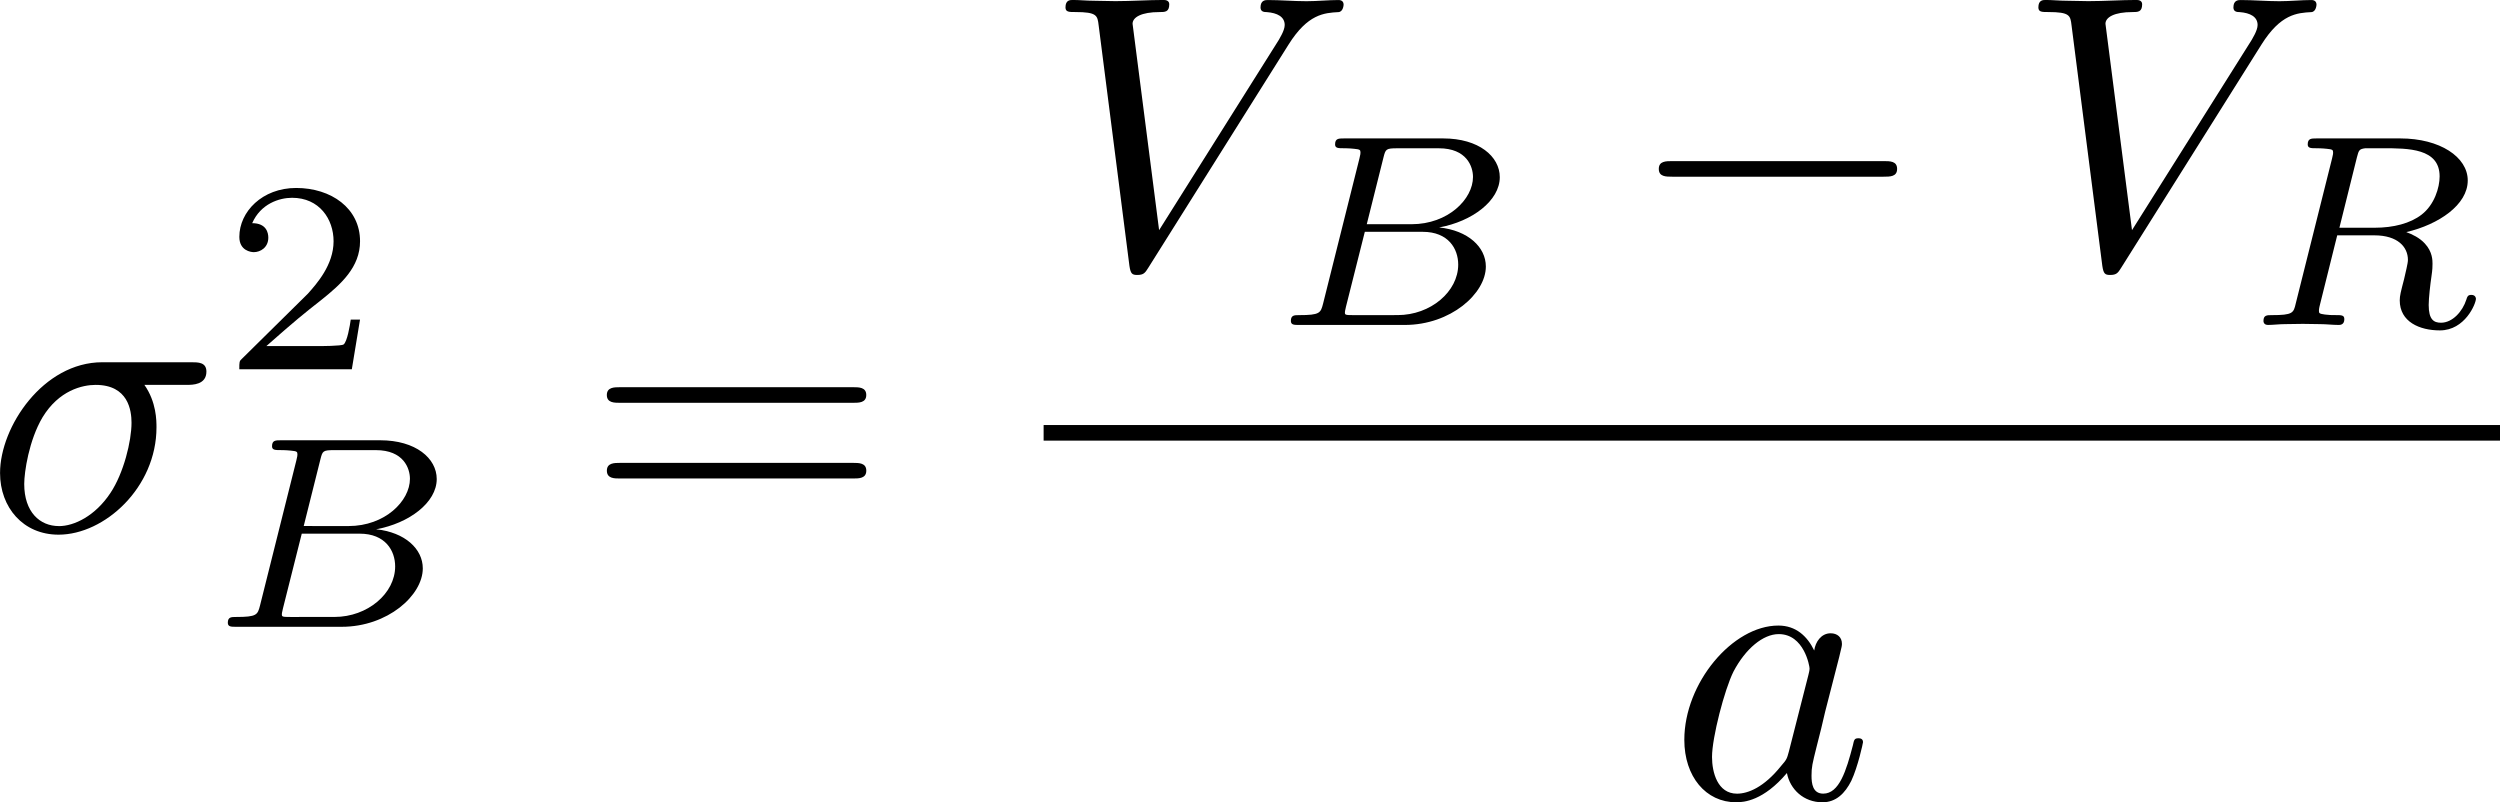 <?xml version="1.0" encoding="UTF-8" standalone="no"?>
<!-- This file was generated by dvisvgm 2.13.1 -->

<svg
   version="1.1"
   width="102.149"
   height="32.78"
   viewBox="29.904 38.293 76.611 24.585"
   id="svg387"
   xmlns:xlink="http://www.w3.org/1999/xlink"
   xmlns="http://www.w3.org/2000/svg"
   xmlns:svg="http://www.w3.org/2000/svg">
  <defs
     id="defs1">
    <path
       id="g0-0"
       d="m 7.878,-2.75 c 0.203,0 0.418,0 0.418,-0.239 0,-0.239 -0.215,-0.239 -0.418,-0.239 H 1.411 c -0.203,0 -0.418,0 -0.418,0.239 0,0.239 0.215,0.239 0.418,0.239 z" />
    <path
       id="g0-2"
       d="M 4.651,-3.324 2.26,-5.703 C 2.116,-5.846 2.092,-5.87 1.997,-5.87 c -0.12,0 -0.239,0.108 -0.239,0.239 0,0.084 0.024,0.108 0.155,0.239 l 2.391,2.403 -2.391,2.403 C 1.781,-0.454 1.757,-0.43 1.757,-0.347 c 0,0.132 0.12,0.239 0.239,0.239 0.096,0 0.12,-0.024 0.263,-0.167 l 2.379,-2.379 2.475,2.475 c 0.024,0.012 0.108,0.072 0.179,0.072 0.143,0 0.239,-0.108 0.239,-0.239 0,-0.024 0,-0.072 -0.036,-0.132 -0.012,-0.024 -1.913,-1.901 -2.511,-2.511 l 2.188,-2.188 c 0.06,-0.072 0.239,-0.227 0.299,-0.299 0.012,-0.024 0.06,-0.072 0.06,-0.155 0,-0.132 -0.096,-0.239 -0.239,-0.239 -0.096,0 -0.143,0.048 -0.275,0.179 z" />
    <path
       id="g0-6"
       d="M 4.89,-3.742 H 8.213 c 0.203,0 0.418,0 0.418,-0.239 0,-0.239 -0.215,-0.239 -0.418,-0.239 H 4.89 v -3.3 c 0,-0.191 0,-0.442 -0.239,-0.442 -0.239,0 -0.239,0.215 -0.239,0.406 v 3.335 H 1.076 c -0.203,0 -0.418,0 -0.418,0.239 0,0.239 0.215,0.239 0.418,0.239 h 3.335 v 3.264 H 1.076 c -0.203,0 -0.418,0 -0.418,0.239 C 0.658,1e-6 0.873,0 1.076,0 H 8.213 c 0.203,0 0.418,0 0.418,-0.239 0,-0.239 -0.215,-0.239 -0.418,-0.239 H 4.89 Z" />
    <path
       id="g0-25"
       d="m 8.632,-5.404 c 0,-0.251 -0.084,-0.359 -0.167,-0.359 -0.048,0 -0.155,0.048 -0.167,0.323 -0.048,0.825 -0.885,1.315 -1.662,1.315 -0.693,0 -1.291,-0.371 -1.913,-0.789 -0.646,-0.43 -1.291,-0.861 -2.068,-0.861 -1.112,0 -1.997,0.849 -1.997,1.949 0,0.263 0.096,0.359 0.167,0.359 0.12,0 0.167,-0.227 0.167,-0.275 0.06,-1.004 1.04,-1.363 1.662,-1.363 0.693,0 1.291,0.371 1.913,0.789 0.646,0.43 1.291,0.861 2.068,0.861 1.112,0 1.997,-0.849 1.997,-1.949 z m 0,2.798 c 0,-0.347 -0.143,-0.371 -0.167,-0.371 -0.048,0 -0.155,0.06 -0.167,0.323 -0.048,0.825 -0.885,1.315 -1.662,1.315 -0.693,0 -1.291,-0.371 -1.913,-0.789 -0.646,-0.43 -1.291,-0.861 -2.068,-0.861 -1.112,0 -1.997,0.849 -1.997,1.949 0,0.263 0.096,0.359 0.167,0.359 0.12,0 0.167,-0.227 0.167,-0.275 0.06,-1.004 1.04,-1.363 1.662,-1.363 0.693,0 1.291,0.371 1.913,0.789 0.646,0.43 1.291,0.861 2.068,0.861 1.136,0 1.997,-0.885 1.997,-1.937 z" />
    <path
       id="g0-49"
       d="M 6.073,-3.24 C 5.428,-4.053 5.284,-4.232 4.914,-4.531 4.244,-5.069 3.575,-5.284 2.965,-5.284 c -1.399,0 -2.307,1.315 -2.307,2.714 0,1.375 0.885,2.702 2.26,2.702 1.375,0 2.367,-1.088 2.953,-2.044 0.646,0.813 0.789,0.992 1.16,1.291 0.669,0.538 1.339,0.753 1.949,0.753 1.399,0 2.307,-1.315 2.307,-2.714 0,-1.375 -0.885,-2.702 -2.26,-2.702 -1.375,0 -2.367,1.088 -2.953,2.044 z m 0.311,0.406 c 0.49,-0.861 1.375,-2.068 2.726,-2.068 1.267,0 1.913,1.243 1.913,2.319 0,1.172 -0.801,2.14 -1.853,2.14 -0.693,0 -1.231,-0.502 -1.482,-0.753 -0.299,-0.323 -0.574,-0.693 -1.303,-1.638 z m -0.825,0.514 c -0.49,0.861 -1.375,2.068 -2.726,2.068 -1.267,0 -1.913,-1.243 -1.913,-2.319 0,-1.172 0.801,-2.14 1.853,-2.14 0.693,0 1.231,0.502 1.482,0.753 0.299,0.323 0.574,0.693 1.303,1.638 z" />
    <path
       id="g0-102"
       d="m 3.383,-7.376 c 0,-0.478 0.311,-1.243 1.614,-1.327 0.06,-0.012 0.108,-0.06 0.108,-0.132 0,-0.132 -0.096,-0.132 -0.227,-0.132 -1.196,0 -2.283,0.61 -2.295,1.494 v 2.726 c 0,0.466 0,0.849 -0.478,1.243 -0.418,0.347 -0.873,0.371 -1.136,0.383 -0.06,0.012 -0.108,0.06 -0.108,0.132 0,0.12 0.072,0.12 0.191,0.132 0.789,0.048 1.363,0.478 1.494,1.064 0.036,0.132 0.036,0.155 0.036,0.586 v 2.367 c 0,0.502 0,0.885 0.574,1.339 0.466,0.359 1.255,0.49 1.722,0.49 0.132,0 0.227,0 0.227,-0.132 0,-0.12 -0.072,-0.12 -0.191,-0.132 C 4.16,2.678 3.575,2.295 3.419,1.686 3.383,1.578 3.383,1.554 3.383,1.124 V -1.387 c 0,-0.55 -0.096,-0.753 -0.478,-1.136 -0.251,-0.251 -0.598,-0.371 -0.933,-0.466 0.98,-0.275 1.411,-0.825 1.411,-1.518 z" />
    <path
       id="g0-103"
       d="m 2.582,1.399 c 0,0.478 -0.311,1.243 -1.614,1.327 -0.06,0.012 -0.108,0.06 -0.108,0.132 0,0.132 0.132,0.132 0.239,0.132 1.16,0 2.271,-0.586 2.283,-1.494 v -2.726 c 0,-0.466 0,-0.849 0.478,-1.243 0.418,-0.347 0.873,-0.371 1.136,-0.383 0.06,-0.012 0.108,-0.06 0.108,-0.132 0,-0.12 -0.072,-0.12 -0.191,-0.132 C 4.125,-3.168 3.551,-3.599 3.419,-4.184 3.383,-4.316 3.383,-4.34 3.383,-4.77 v -2.367 c 0,-0.502 0,-0.885 -0.574,-1.339 -0.478,-0.371 -1.303,-0.49 -1.71,-0.49 -0.108,0 -0.239,0 -0.239,0.132 0,0.12 0.072,0.12 0.191,0.132 0.753,0.048 1.339,0.43 1.494,1.04 0.036,0.108 0.036,0.132 0.036,0.562 v 2.511 c 0,0.55 0.096,0.753 0.478,1.136 0.251,0.251 0.598,0.371 0.933,0.466 -0.98,0.275 -1.411,0.825 -1.411,1.518 z" />
    <path
       id="g0-112"
       d="M 4.651,10.222 2.546,5.571 C 2.463,5.38 2.403,5.38 2.367,5.38 c -0.012,0 -0.072,0 -0.203,0.096 L 1.028,6.336 C 0.873,6.456 0.873,6.492 0.873,6.528 c 0,0.06 0.036,0.132 0.12,0.132 0.072,0 0.275,-0.167 0.406,-0.263 C 1.47,6.336 1.65,6.205 1.781,6.109 l 2.355,5.177 c 0.084,0.191 0.143,0.191 0.251,0.191 0.179,0 0.215,-0.072 0.299,-0.239 L 10.114,0 c 0.084,-0.167 0.084,-0.215 0.084,-0.239 0,-0.12 -0.096,-0.239 -0.239,-0.239 -0.096,0 -0.179,0.06 -0.275,0.251 z" />
    <path
       id="g5-49"
       d="m 2.803,-5.322 c 0,-0.226 -0.017,-0.234 -0.251,-0.234 -0.536,0.527 -1.297,0.536 -1.64,0.536 V -4.72 c 0.201,0 0.753,0 1.213,-0.234 v 4.268 c 0,0.276 0,0.385 -0.837,0.385 H 0.971 V 0 c 0.151,-0.008 1.18,-0.033 1.49,-0.033 0.259,0 1.314,0.025 1.498,0.033 V -0.301 H 3.64 c -0.837,0 -0.837,-0.109 -0.837,-0.385 z" />
    <path
       id="g5-50"
       d="M 4.226,-1.523 H 3.942 C 3.917,-1.339 3.833,-0.845 3.724,-0.762 3.657,-0.711 3.013,-0.711 2.896,-0.711 H 1.356 c 0.879,-0.778 1.172,-1.013 1.674,-1.406 0.619,-0.494 1.197,-1.013 1.197,-1.808 0,-1.013 -0.887,-1.632 -1.958,-1.632 -1.038,0 -1.741,0.728 -1.741,1.498 0,0.427 0.36,0.469 0.444,0.469 0.201,0 0.444,-0.142 0.444,-0.444 0,-0.151 -0.059,-0.444 -0.494,-0.444 0.259,-0.594 0.828,-0.778 1.222,-0.778 0.837,0 1.272,0.653 1.272,1.331 0,0.728 -0.519,1.306 -0.787,1.607 L 0.611,-0.326 C 0.527,-0.251 0.527,-0.234 0.527,0 h 3.448 z" />
    <path
       id="g5-61"
       d="m 6.427,-2.812 c 0.126,0 0.318,0 0.318,-0.209 0,-0.201 -0.201,-0.201 -0.31,-0.201 H 0.895 c -0.109,0 -0.31,0 -0.31,0.201 0,0.209 0.192,0.209 0.318,0.209 z m 0.008,1.841 c 0.109,0 0.31,0 0.31,-0.201 0,-0.209 -0.192,-0.209 -0.318,-0.209 H 0.904 c -0.126,0 -0.318,0 -0.318,0.209 0,0.201 0.201,0.201 0.31,0.201 z" />
    <path
       id="g7-20"
       d="M 2.989,28.202 H 6.133 V 27.545 H 3.646 V 0.179 H 6.133 V -0.478 H 2.989 Z" />
    <path
       id="g7-21"
       d="M 2.654,27.545 H 0.167 v 0.658 h 3.144 V -0.478 h -3.144 v 0.658 h 2.487 z" />
    <path
       id="g7-88"
       d="m 15.135,16.737 1.447,-3.826 h -0.299 c -0.466,1.243 -1.733,2.056 -3.108,2.415 -0.251,0.06 -1.423,0.371 -3.718,0.371 H 2.248 L 8.333,8.56 C 8.416,8.464 8.44,8.428 8.44,8.369 c 0,-0.024 0,-0.06 -0.084,-0.179 L 2.786,0.574 h 6.551 c 1.602,0 2.69,0.167 2.798,0.191 0.646,0.096 1.686,0.299 2.63,0.897 0.299,0.191 1.112,0.729 1.518,1.698 h 0.299 L 15.135,0 H 1.004 C 0.729,0 0.717,0.012 0.681,0.084 0.669,0.12 0.669,0.347 0.669,0.478 l 6.324,8.656 -6.193,7.257 c -0.12,0.143 -0.12,0.203 -0.12,0.215 0,0.132 0.108,0.132 0.323,0.132 z" />
    <path
       id="g7-104"
       d="M 2.702,21.029 H 5.416 V 20.467 H 3.264 V 0.084 h 2.152 V -0.478 H 2.702 Z" />
    <path
       id="g7-105"
       d="m 2.367,20.467 h -2.152 v 0.562 H 2.929 V -0.478 H 0.215 v 0.562 h 2.152 z" />
    <path
       id="g7-112"
       d="m 5.069,13.868 c 0.371,0 0.383,-0.012 0.502,-0.239 L 12.111,-0.024 c 0.084,-0.155 0.084,-0.179 0.084,-0.215 0,-0.132 -0.096,-0.239 -0.239,-0.239 -0.155,0 -0.203,0.108 -0.263,0.239 L 5.523,12.625 2.977,6.695 1.315,7.974 1.494,8.165 2.343,7.52 Z" />
    <path
       id="g2-65"
       d="M 1.724,-1.004 C 1.431,-0.552 1.163,-0.335 0.669,-0.301 0.586,-0.293 0.477,-0.293 0.477,-0.126 0.477,-0.033 0.552,0 0.594,0 0.812,0 1.088,-0.033 1.314,-0.033 1.582,-0.033 1.925,0 2.176,0 c 0.042,0 0.167,0 0.167,-0.184 0,-0.109 -0.109,-0.117 -0.142,-0.117 -0.067,-0.008 -0.368,-0.025 -0.368,-0.251 0,-0.1 0.084,-0.243 0.126,-0.318 l 0.669,-1.038 h 2.393 l 0.201,1.389 c -0.033,0.084 -0.084,0.218 -0.577,0.218 -0.1,0 -0.218,0 -0.218,0.184 C 4.427,-0.084 4.452,0 4.561,0 c 0.243,0 0.837,-0.033 1.08,-0.033 0.151,0 0.343,0.008 0.494,0.008 C 6.285,-0.017 6.461,0 6.611,0 6.72,0 6.779,-0.067 6.779,-0.176 c 0,-0.126 -0.1,-0.126 -0.234,-0.126 -0.485,0 -0.502,-0.067 -0.527,-0.268 L 5.281,-5.733 C 5.255,-5.908 5.239,-5.967 5.08,-5.967 c -0.159,0 -0.209,0.075 -0.285,0.192 z m 1.105,-1.205 1.757,-2.737 0.393,2.737 z" />
    <path
       id="g2-66"
       d="M 1.59,-0.653 C 1.515,-0.368 1.498,-0.301 0.854,-0.301 c -0.142,0 -0.251,0 -0.251,0.176 C 0.603,0 0.703,0 0.854,0 h 3.239 c 1.406,0 2.485,-0.962 2.485,-1.791 0,-0.594 -0.544,-1.105 -1.431,-1.197 1.013,-0.184 1.858,-0.82 1.858,-1.54 0,-0.636 -0.644,-1.188 -1.732,-1.188 H 2.226 c -0.159,0 -0.268,0 -0.268,0.184 0,0.117 0.1,0.117 0.268,0.117 0.008,0 0.167,0 0.318,0.017 0.176,0.017 0.192,0.033 0.192,0.117 0,0.017 0,0.059 -0.033,0.184 z M 2.929,-3.088 3.44,-5.13 C 3.506,-5.389 3.515,-5.414 3.866,-5.414 h 1.272 c 0.854,0 1.046,0.561 1.046,0.879 0,0.678 -0.762,1.448 -1.883,1.448 z m -0.402,2.787 c -0.259,0 -0.268,-0.008 -0.268,-0.084 0,-0.008 0,-0.05 0.033,-0.176 l 0.577,-2.293 h 1.774 c 0.787,0 1.088,0.519 1.088,1.004 0,0.828 -0.845,1.548 -1.858,1.548 z" />
    <path
       id="g2-67"
       d="m 7.055,-5.774 c 0,-0.042 -0.025,-0.109 -0.109,-0.109 -0.059,0 -0.075,0.017 -0.151,0.1 l -0.611,0.644 c -0.075,-0.1 -0.544,-0.745 -1.573,-0.745 -2.034,0 -4.025,1.799 -4.025,3.691 0,1.364 1.071,2.36 2.569,2.36 0.452,0 1.255,-0.092 2.117,-0.82 0.661,-0.561 0.845,-1.289 0.845,-1.356 0,-0.109 -0.1,-0.109 -0.142,-0.109 -0.109,0 -0.126,0.042 -0.151,0.134 -0.343,1.147 -1.515,1.849 -2.527,1.849 -0.887,0 -1.875,-0.477 -1.875,-1.799 0,-0.243 0.059,-1.565 1.021,-2.619 0.577,-0.644 1.456,-1.029 2.251,-1.029 0.971,0 1.54,0.703 1.54,1.64 0,0.234 -0.025,0.293 -0.025,0.343 0,0.109 0.109,0.109 0.151,0.109 0.134,0 0.134,-0.025 0.176,-0.184 z" />
    <path
       id="g2-76"
       d="m 3.448,-5.03 c 0.075,-0.301 0.1,-0.385 0.87,-0.385 0.259,0 0.343,0 0.343,-0.184 0,-0.008 -0.008,-0.117 -0.142,-0.117 -0.192,0 -0.418,0.017 -0.619,0.025 -0.209,0.008 -0.46,0.008 -0.669,0.008 -0.176,0 -0.402,-0.008 -0.577,-0.008 -0.176,0 -0.377,-0.025 -0.544,-0.025 -0.05,0 -0.176,0 -0.176,0.184 0,0.117 0.1,0.117 0.268,0.117 0.008,0 0.167,0 0.318,0.017 0.176,0.017 0.192,0.033 0.192,0.117 0,0.017 0,0.059 -0.033,0.184 l -1.113,4.444 c -0.075,0.285 -0.092,0.351 -0.736,0.351 -0.142,0 -0.251,0 -0.251,0.176 C 0.577,0 0.678,0 0.828,0 h 4.209 c 0.209,0 0.218,-0.008 0.285,-0.167 0.084,-0.226 0.711,-1.849 0.711,-1.916 0,-0.025 -0.017,-0.117 -0.142,-0.117 -0.1,0 -0.117,0.042 -0.167,0.176 C 5.406,-1.23 5.038,-0.301 3.506,-0.301 H 2.561 c -0.259,0 -0.268,-0.008 -0.268,-0.084 0,-0.008 0,-0.05 0.033,-0.176 z" />
    <path
       id="g2-82"
       d="m 3.456,-5.13 c 0.059,-0.234 0.075,-0.259 0.259,-0.285 h 0.536 c 0.778,0 1.741,0 1.741,0.862 0,0.343 -0.159,0.87 -0.552,1.172 -0.343,0.268 -0.862,0.402 -1.439,0.402 H 2.921 Z m 1.515,2.285 c 0.996,-0.234 1.883,-0.837 1.883,-1.582 0,-0.72 -0.854,-1.289 -2.067,-1.289 H 2.218 c -0.159,0 -0.268,0 -0.268,0.184 0,0.117 0.1,0.117 0.268,0.117 0.008,0 0.167,0 0.318,0.017 0.176,0.017 0.192,0.033 0.192,0.117 0,0.017 0,0.059 -0.033,0.184 L 1.582,-0.653 C 1.515,-0.368 1.498,-0.301 0.845,-0.301 c -0.142,0 -0.251,0 -0.251,0.176 C 0.594,-0.042 0.653,0 0.728,0 c 0.159,0 0.351,-0.025 0.519,-0.025 0.159,0 0.402,-0.008 0.552,-0.008 0.167,0 0.36,0.008 0.536,0.008 C 2.511,-0.025 2.72,0 2.896,0 c 0.042,0 0.176,0 0.176,-0.176 0,-0.126 -0.084,-0.126 -0.276,-0.126 -0.134,0 -0.167,0 -0.318,-0.017 -0.184,-0.025 -0.184,-0.042 -0.184,-0.126 0,-0.008 0,-0.059 0.033,-0.184 l 0.527,-2.117 h 1.138 c 0.72,0 1.029,0.36 1.029,0.753 0,0.109 -0.075,0.393 -0.117,0.586 -0.1,0.385 -0.134,0.51 -0.134,0.653 0,0.661 0.611,0.921 1.23,0.921 0.77,0 1.105,-0.82 1.105,-0.971 0,-0.025 -0.017,-0.117 -0.142,-0.117 -0.109,0 -0.126,0.059 -0.151,0.142 -0.117,0.368 -0.427,0.711 -0.778,0.711 -0.218,0 -0.377,-0.092 -0.377,-0.544 0,-0.209 0.05,-0.644 0.084,-0.87 0.033,-0.226 0.033,-0.31 0.033,-0.393 0,-0.1 0,-0.368 -0.234,-0.619 C 5.381,-2.67 5.155,-2.778 4.971,-2.845 Z" />
    <path
       id="g2-84"
       d="m 4.067,-5.063 c 0.059,-0.243 0.075,-0.268 0.259,-0.285 0.042,-0.008 0.335,-0.008 0.502,-0.008 0.51,0 0.728,0 0.937,0.067 0.377,0.117 0.393,0.36 0.393,0.661 0,0.134 0,0.243 -0.059,0.678 l -0.017,0.092 c 0,0.084 0.059,0.126 0.142,0.126 0.126,0 0.142,-0.075 0.159,-0.209 l 0.226,-1.598 c 0,-0.117 -0.1,-0.117 -0.251,-0.117 H 1.213 c -0.209,0 -0.226,0 -0.285,0.176 l -0.527,1.481 c -0.008,0.033 -0.042,0.109 -0.042,0.151 0,0.033 0.017,0.117 0.142,0.117 0.109,0 0.126,-0.042 0.176,-0.201 0.485,-1.339 0.762,-1.423 2.034,-1.423 h 0.351 c 0.251,0 0.259,0.008 0.259,0.084 0,0.008 0,0.05 -0.033,0.176 l -1.105,4.402 c -0.075,0.31 -0.1,0.393 -0.979,0.393 -0.301,0 -0.377,0 -0.377,0.184 C 0.828,-0.092 0.845,0 0.971,0 c 0.234,0 0.485,-0.025 0.72,-0.025 0.234,0 0.485,-0.008 0.72,-0.008 0.234,0 0.519,0 0.753,0.008 C 3.389,-0.017 3.64,0 3.866,0 3.933,0 4.059,0 4.059,-0.184 c 0,-0.117 -0.084,-0.117 -0.343,-0.117 -0.159,0 -0.326,-0.008 -0.485,-0.017 -0.285,-0.025 -0.301,-0.059 -0.301,-0.159 0,-0.059 0,-0.075 0.033,-0.192 z" />
    <path
       id="g2-85"
       d="m 5.917,-4.804 c 0.084,-0.326 0.218,-0.594 0.887,-0.611 0.042,0 0.167,-0.008 0.167,-0.184 0,-0.05 -0.042,-0.117 -0.126,-0.117 -0.268,0 -0.586,0.033 -0.862,0.033 -0.276,0 -0.628,-0.033 -0.879,-0.033 -0.042,0 -0.167,0 -0.167,0.184 0,0.109 0.109,0.117 0.184,0.117 0.393,0.008 0.536,0.134 0.536,0.343 0,0.042 -0.008,0.084 -0.017,0.117 -0.126,0.544 -0.736,3.063 -0.845,3.322 -0.469,1.071 -1.448,1.498 -2.134,1.498 -0.561,0 -1.155,-0.285 -1.155,-1.113 0,-0.201 0.025,-0.402 0.075,-0.594 l 0.812,-3.222 c 0.075,-0.285 0.092,-0.351 0.736,-0.351 0.142,0 0.251,0 0.251,-0.184 0,-0.033 -0.025,-0.117 -0.134,-0.117 -0.243,0 -0.854,0.033 -1.096,0.033 -0.142,0 -0.435,0 -0.577,-0.008 -0.167,-0.008 -0.368,-0.025 -0.527,-0.025 -0.05,0 -0.176,0 -0.176,0.184 0,0.117 0.1,0.117 0.268,0.117 0.008,0 0.167,0 0.318,0.017 0.176,0.017 0.192,0.033 0.192,0.117 0,0.05 -0.084,0.377 -0.134,0.561 L 1.331,-3.983 0.854,-2.067 c -0.084,0.343 -0.084,0.41 -0.084,0.577 0,1.038 0.854,1.657 1.858,1.657 1.155,0 2.276,-0.937 2.552,-2.034 z" />
    <path
       id="g2-97"
       d="M 3.532,-3.197 C 3.356,-3.473 3.071,-3.691 2.67,-3.691 c -1.071,0 -2.159,1.18 -2.159,2.385 0,0.812 0.544,1.389 1.264,1.389 0.452,0 0.854,-0.259 1.188,-0.586 C 3.121,0 3.607,0.084 3.824,0.084 c 0.301,0 0.51,-0.184 0.661,-0.444 0.184,-0.326 0.293,-0.803 0.293,-0.837 0,-0.109 -0.109,-0.109 -0.134,-0.109 -0.117,0 -0.126,0.033 -0.184,0.259 -0.1,0.402 -0.259,0.895 -0.611,0.895 -0.218,0 -0.276,-0.184 -0.276,-0.41 0,-0.142 0.067,-0.444 0.126,-0.661 0.059,-0.226 0.142,-0.569 0.184,-0.753 l 0.167,-0.636 c 0.05,-0.218 0.151,-0.611 0.151,-0.653 0,-0.184 -0.151,-0.268 -0.285,-0.268 -0.142,0 -0.335,0.1 -0.385,0.335 z m -0.536,2.151 c -0.059,0.234 -0.243,0.402 -0.427,0.561 -0.075,0.067 -0.41,0.335 -0.77,0.335 -0.31,0 -0.611,-0.218 -0.611,-0.812 0,-0.444 0.243,-1.364 0.435,-1.699 0.385,-0.669 0.812,-0.795 1.046,-0.795 0.586,0 0.745,0.636 0.745,0.728 0,0.033 -0.017,0.092 -0.025,0.117 z" />
    <path
       id="g2-98"
       d="m 2.209,-5.557 c 0.008,-0.017 0.033,-0.126 0.033,-0.134 0,-0.042 -0.033,-0.117 -0.134,-0.117 -0.167,0 -0.862,0.067 -1.071,0.084 -0.067,0.008 -0.184,0.017 -0.184,0.192 0,0.117 0.117,0.117 0.218,0.117 0.402,0 0.402,0.059 0.402,0.126 0,0.059 -0.084,0.393 -0.134,0.586 L 1.147,-3.933 c -0.075,0.285 -0.536,2.117 -0.552,2.226 -0.042,0.201 -0.042,0.31 -0.042,0.41 0,0.845 0.536,1.381 1.23,1.381 1.046,0 2.159,-1.138 2.159,-2.377 0,-0.979 -0.678,-1.398 -1.255,-1.398 -0.435,0 -0.803,0.243 -1.054,0.46 z m -0.418,5.406 c -0.41,0 -0.644,-0.36 -0.644,-0.854 0,-0.31 0.075,-0.594 0.31,-1.54 0.05,-0.159 0.05,-0.176 0.209,-0.36 0.318,-0.368 0.695,-0.552 0.996,-0.552 0.326,0 0.611,0.243 0.611,0.812 0,0.343 -0.184,1.197 -0.435,1.682 -0.201,0.41 -0.619,0.812 -1.046,0.812 z" />
    <path
       id="g2-100"
       d="m 4.778,-5.557 c 0.008,-0.017 0.033,-0.126 0.033,-0.134 0,-0.042 -0.033,-0.117 -0.134,-0.117 -0.167,0 -0.862,0.067 -1.071,0.084 -0.067,0.008 -0.184,0.017 -0.184,0.192 0,0.117 0.117,0.117 0.218,0.117 0.402,0 0.402,0.059 0.402,0.126 0,0.059 -0.017,0.109 -0.033,0.184 L 3.532,-3.197 C 3.356,-3.473 3.071,-3.691 2.67,-3.691 c -1.071,0 -2.159,1.18 -2.159,2.385 0,0.812 0.544,1.389 1.264,1.389 0.452,0 0.854,-0.259 1.188,-0.586 C 3.121,0 3.607,0.084 3.824,0.084 c 0.301,0 0.51,-0.184 0.661,-0.444 0.184,-0.326 0.293,-0.803 0.293,-0.837 0,-0.109 -0.109,-0.109 -0.134,-0.109 -0.117,0 -0.126,0.033 -0.184,0.259 -0.1,0.402 -0.259,0.895 -0.611,0.895 -0.218,0 -0.276,-0.184 -0.276,-0.41 0,-0.159 0.017,-0.234 0.042,-0.343 z m -1.783,4.511 c -0.059,0.234 -0.243,0.402 -0.427,0.561 -0.075,0.067 -0.41,0.335 -0.77,0.335 -0.31,0 -0.611,-0.218 -0.611,-0.812 0,-0.444 0.243,-1.364 0.435,-1.699 0.385,-0.669 0.812,-0.795 1.046,-0.795 0.586,0 0.745,0.636 0.745,0.728 0,0.033 -0.017,0.092 -0.025,0.117 z" />
    <path
       id="g2-105"
       d="m 2.711,-5.23 c 0,-0.134 -0.1,-0.318 -0.335,-0.318 -0.226,0 -0.469,0.218 -0.469,0.46 0,0.142 0.109,0.318 0.335,0.318 0.243,0 0.469,-0.234 0.469,-0.46 z m -1.707,4.251 c -0.033,0.109 -0.075,0.209 -0.075,0.351 0,0.393 0.335,0.711 0.795,0.711 0.837,0 1.205,-1.155 1.205,-1.28 0,-0.109 -0.109,-0.109 -0.134,-0.109 -0.117,0 -0.126,0.05 -0.159,0.142 -0.192,0.669 -0.561,1.013 -0.887,1.013 -0.167,0 -0.209,-0.109 -0.209,-0.293 0,-0.192 0.059,-0.351 0.134,-0.536 0.084,-0.226 0.176,-0.452 0.268,-0.669 0.075,-0.201 0.377,-0.962 0.41,-1.063 0.025,-0.084 0.05,-0.184 0.05,-0.268 0,-0.393 -0.335,-0.711 -0.795,-0.711 -0.828,0 -1.213,1.138 -1.213,1.28 0,0.109 0.117,0.109 0.142,0.109 0.117,0 0.126,-0.042 0.151,-0.134 0.218,-0.72 0.586,-1.021 0.895,-1.021 0.134,0 0.209,0.067 0.209,0.293 0,0.192 -0.05,0.318 -0.259,0.837 z" />
    <path
       id="g2-106"
       d="m 3.674,-5.23 c 0,-0.142 -0.109,-0.318 -0.335,-0.318 -0.243,0 -0.469,0.234 -0.469,0.46 0,0.134 0.1,0.318 0.335,0.318 0.226,0 0.469,-0.218 0.469,-0.46 z M 1.9,0.41 C 1.757,0.987 1.314,1.473 0.82,1.473 0.711,1.473 0.611,1.456 0.519,1.423 0.736,1.322 0.803,1.121 0.803,0.996 0.803,0.795 0.644,0.686 0.477,0.686 0.218,0.686 0,0.912 0,1.18 c 0,0.318 0.326,0.527 0.828,0.527 0.502,0 1.481,-0.301 1.741,-1.322 l 0.753,-2.996 c 0.025,-0.092 0.042,-0.167 0.042,-0.293 0,-0.46 -0.393,-0.787 -0.895,-0.787 -0.929,0 -1.465,1.163 -1.465,1.28 0,0.109 0.117,0.109 0.142,0.109 0.1,0 0.109,-0.025 0.167,-0.151 0.209,-0.485 0.644,-1.004 1.13,-1.004 0.209,0 0.285,0.142 0.285,0.41 0,0.092 -0.017,0.209 -0.025,0.251 z" />
    <path
       id="g2-109"
       d="m 3.632,-0.678 c -0.042,0.167 -0.117,0.452 -0.117,0.494 0,0.184 0.151,0.268 0.285,0.268 0.151,0 0.285,-0.109 0.326,-0.184 0.042,-0.075 0.109,-0.343 0.151,-0.519 0.042,-0.159 0.134,-0.544 0.184,-0.753 0.05,-0.184 0.1,-0.368 0.142,-0.561 0.092,-0.36 0.092,-0.377 0.259,-0.636 0.268,-0.41 0.686,-0.887 1.339,-0.887 0.469,0 0.494,0.385 0.494,0.586 0,0.502 -0.36,1.431 -0.494,1.783 -0.092,0.234 -0.126,0.31 -0.126,0.452 0,0.444 0.368,0.72 0.795,0.72 0.837,0 1.205,-1.155 1.205,-1.28 0,-0.109 -0.109,-0.109 -0.134,-0.109 -0.117,0 -0.126,0.05 -0.159,0.142 -0.192,0.669 -0.552,1.013 -0.887,1.013 -0.176,0 -0.209,-0.117 -0.209,-0.293 0,-0.192 0.042,-0.301 0.192,-0.678 0.1,-0.259 0.444,-1.147 0.444,-1.615 0,-0.134 0,-0.485 -0.31,-0.728 C 6.871,-3.573 6.628,-3.691 6.235,-3.691 c -0.753,0 -1.213,0.494 -1.481,0.845 -0.067,-0.711 -0.661,-0.845 -1.088,-0.845 -0.695,0 -1.163,0.427 -1.414,0.762 -0.059,-0.577 -0.552,-0.762 -0.895,-0.762 -0.36,0 -0.552,0.259 -0.661,0.452 -0.184,0.31 -0.301,0.787 -0.301,0.828 0,0.109 0.117,0.109 0.142,0.109 0.117,0 0.126,-0.025 0.184,-0.251 0.126,-0.494 0.285,-0.904 0.611,-0.904 0.218,0 0.276,0.184 0.276,0.41 0,0.159 -0.075,0.469 -0.134,0.695 -0.059,0.226 -0.142,0.569 -0.184,0.753 l -0.268,1.071 c -0.033,0.109 -0.084,0.318 -0.084,0.343 0,0.184 0.151,0.268 0.285,0.268 0.151,0 0.285,-0.109 0.326,-0.184 0.042,-0.075 0.109,-0.343 0.151,-0.519 0.042,-0.159 0.134,-0.544 0.184,-0.753 0.05,-0.184 0.1,-0.368 0.142,-0.561 0.092,-0.343 0.109,-0.41 0.351,-0.753 0.234,-0.335 0.628,-0.77 1.255,-0.77 0.485,0 0.494,0.427 0.494,0.586 0,0.209 -0.025,0.318 -0.142,0.787 z" />
    <path
       id="g1-11"
       d="m 5.703,-2.821 c 0,-1.877 -1.112,-2.463 -1.997,-2.463 -1.638,0 -3.216,1.71 -3.216,3.395 0,1.112 0.717,2.02 1.937,2.02 0.753,0 1.614,-0.275 2.523,-1.004 0.155,0.634 0.55,1.004 1.088,1.004 0.634,0 1.004,-0.658 1.004,-0.849 0,-0.084 -0.072,-0.12 -0.143,-0.12 -0.084,0 -0.12,0.036 -0.155,0.12 -0.215,0.586 -0.646,0.586 -0.669,0.586 -0.371,0 -0.371,-0.933 -0.371,-1.219 0,-0.251 0,-0.275 0.12,-0.418 1.124,-1.411 1.375,-2.798 1.375,-2.809 0,-0.024 -0.012,-0.12 -0.143,-0.12 -0.12,0 -0.12,0.036 -0.179,0.251 -0.215,0.753 -0.61,1.662 -1.172,2.367 z m -0.801,1.638 c -1.052,0.921 -1.973,1.052 -2.451,1.052 -0.717,0 -1.076,-0.538 -1.076,-1.303 0,-0.586 0.311,-1.877 0.693,-2.487 0.562,-0.873 1.207,-1.1 1.626,-1.1 1.184,0 1.184,1.566 1.184,2.499 0,0.442 0,1.136 0.024,1.339 z" />
    <path
       id="g1-12"
       d="m 6.874,-6.802 c 0,-0.897 -0.658,-1.638 -1.626,-1.638 -0.693,0 -1.028,0.191 -1.447,0.502 -0.658,0.478 -1.315,1.638 -1.542,2.546 L 0.359,2.2 C 0.347,2.248 0.406,2.319 0.502,2.319 c 0.096,0 0.132,-0.024 0.143,-0.06 L 1.482,-1.04 c 0.227,0.717 0.753,1.16 1.626,1.16 0.873,0 1.769,-0.418 2.307,-0.944 0.574,-0.55 0.956,-1.315 0.956,-2.2 0,-0.861 -0.442,-1.482 -0.873,-1.781 0.693,-0.395 1.375,-1.136 1.375,-1.997 z m -2.152,1.985 c -0.155,0.06 -0.287,0.084 -0.574,0.084 -0.167,0 -0.406,0.012 -0.526,-0.048 0.024,-0.12 0.454,-0.096 0.586,-0.096 0.251,0 0.359,0 0.514,0.06 z M 6.205,-7.077 c 0,0.837 -0.454,1.698 -1.076,2.068 -0.323,-0.12 -0.562,-0.143 -0.921,-0.143 -0.251,0 -0.921,-0.012 -0.921,0.383 -0.012,0.335 0.61,0.299 0.825,0.299 0.442,0 0.622,-0.012 0.98,-0.155 0.454,0.43 0.514,0.801 0.526,1.351 0.024,0.693 -0.263,1.59 -0.598,2.056 -0.466,0.646 -1.267,1.076 -1.949,1.076 -0.909,0 -1.363,-0.693 -1.363,-1.542 0,-0.12 0,-0.299 0.06,-0.526 l 0.765,-3.025 c 0.263,-1.028 1.124,-2.929 2.558,-2.929 0.693,0 1.112,0.371 1.112,1.088 z" />
    <path
       id="g1-14"
       d="m 3.156,-5.224 c -1.494,0.359 -2.654,1.913 -2.654,3.359 0,1.148 0.765,2.008 1.889,2.008 1.399,0 2.391,-1.877 2.391,-3.527 0,-1.088 -0.478,-1.686 -0.885,-2.224 -0.43,-0.538 -1.136,-1.435 -1.136,-1.961 0,-0.263 0.239,-0.55 0.658,-0.55 0.359,0 0.598,0.155 0.849,0.323 0.239,0.143 0.478,0.299 0.658,0.299 0.299,0 0.478,-0.287 0.478,-0.478 0,-0.263 -0.191,-0.299 -0.622,-0.395 -0.622,-0.132 -0.789,-0.132 -0.98,-0.132 -0.933,0 -1.363,0.514 -1.363,1.231 0,0.646 0.347,1.315 0.717,2.044 z m 0.143,0.263 c 0.299,0.55 0.658,1.196 0.658,2.056 0,0.789 -0.454,2.786 -1.566,2.786 -0.658,0 -1.148,-0.502 -1.148,-1.411 0,-0.753 0.442,-3.001 2.056,-3.431 z" />
    <path
       id="g1-27"
       d="m 6.193,-4.459 c 0.155,0 0.586,0 0.586,-0.406 0,-0.287 -0.251,-0.287 -0.466,-0.287 H 3.587 c -1.805,0 -3.132,1.973 -3.132,3.395 0,1.052 0.705,1.889 1.793,1.889 1.411,0 3.001,-1.447 3.001,-3.288 0,-0.203 0,-0.777 -0.371,-1.303 z m -3.933,4.328 c -0.586,0 -1.064,-0.43 -1.064,-1.291 0,-0.359 0.143,-1.339 0.562,-2.044 0.502,-0.825 1.219,-0.992 1.626,-0.992 1.004,0 1.1,0.789 1.1,1.16 0,0.562 -0.239,1.542 -0.646,2.152 -0.466,0.705 -1.112,1.016 -1.578,1.016 z" />
    <path
       id="g1-30"
       d="m 5.224,-8.01 c 0,-0.024 0.036,-0.155 0.036,-0.167 0,-0.012 0,-0.12 -0.143,-0.12 -0.12,0 -0.132,0.036 -0.179,0.239 l -0.693,2.762 c -1.901,0.06 -3.658,1.65 -3.658,3.276 0,1.136 0.837,2.08 2.295,2.164 C 2.786,0.514 2.702,0.897 2.606,1.267 2.463,1.829 2.343,2.283 2.343,2.319 c 0,0.12 0.084,0.132 0.143,0.132 0.06,0 0.084,-0.012 0.12,-0.048 C 2.63,2.379 2.702,2.092 2.738,1.925 L 3.192,0.143 c 1.925,-0.06 3.658,-1.674 3.658,-3.276 0,-0.944 -0.634,-2.044 -2.295,-2.164 z m -2.283,7.89 c -0.717,-0.036 -1.578,-0.454 -1.578,-1.65 0,-1.435 1.028,-3.108 2.809,-3.264 z m 1.542,-4.914 c 0.909,0.048 1.59,0.598 1.59,1.65 0,1.411 -1.028,3.12 -2.821,3.264 z" />
    <path
       id="g1-58"
       d="m 2.295,-0.634 c 0,-0.347 -0.287,-0.634 -0.634,-0.634 -0.347,0 -0.634,0.287 -0.634,0.634 0,0.347 0.287,0.634 0.634,0.634 0.347,0 0.634,-0.287 0.634,-0.634 z" />
    <path
       id="g1-59"
       d="m 2.427,-0.012 c 0,-0.789 -0.299,-1.255 -0.765,-1.255 -0.395,0 -0.634,0.299 -0.634,0.634 C 1.028,-0.311 1.267,0 1.662,0 1.805,0 1.961,-0.048 2.08,-0.155 2.116,-0.179 2.128,-0.191 2.14,-0.191 c 0.012,0 0.024,0.012 0.024,0.179 0,0.885 -0.418,1.602 -0.813,1.997 -0.132,0.132 -0.132,0.155 -0.132,0.191 0,0.084 0.06,0.132 0.12,0.132 0.132,0 1.088,-0.921 1.088,-2.319 z" />
    <path
       id="g1-61"
       d="m 5.248,-8.512 c 0.06,-0.155 0.06,-0.203 0.06,-0.215 0,-0.132 -0.108,-0.239 -0.239,-0.239 -0.084,0 -0.167,0.036 -0.203,0.108 L 0.717,2.534 C 0.658,2.69 0.658,2.738 0.658,2.75 c 0,0.132 0.108,0.239 0.239,0.239 0.155,0 0.191,-0.084 0.263,-0.287 z" />
    <path
       id="g1-69"
       d="m 8.464,-2.786 c 0.024,-0.06 0.06,-0.143 0.06,-0.167 0,-0.012 0,-0.132 -0.143,-0.132 -0.108,0 -0.132,0.072 -0.155,0.143 C 7.448,-1.172 7.006,-0.371 4.961,-0.371 H 3.216 c -0.167,0 -0.191,0 -0.263,-0.012 -0.12,-0.012 -0.155,-0.024 -0.155,-0.12 0,-0.036 0,-0.06 0.06,-0.275 l 0.813,-3.264 h 1.184 c 1.016,0 1.016,0.251 1.016,0.55 0,0.084 0,0.227 -0.084,0.586 -0.024,0.06 -0.036,0.096 -0.036,0.132 0,0.06 0.048,0.132 0.155,0.132 0.096,0 0.132,-0.06 0.179,-0.239 l 0.681,-2.798 c 0,-0.072 -0.06,-0.132 -0.143,-0.132 -0.108,0 -0.132,0.072 -0.167,0.215 -0.251,0.909 -0.466,1.184 -1.566,1.184 H 3.766 l 0.717,-2.881 c 0.108,-0.418 0.12,-0.466 0.646,-0.466 h 1.686 c 1.459,0 1.817,0.347 1.817,1.327 0,0.287 0,0.311 -0.048,0.634 0,0.072 -0.012,0.155 -0.012,0.215 0,0.06 0.036,0.143 0.143,0.143 0.132,0 0.143,-0.072 0.167,-0.299 L 9.122,-7.807 C 9.158,-8.13 9.098,-8.13 8.799,-8.13 h -6.037 c -0.239,0 -0.359,0 -0.359,0.239 0,0.132 0.108,0.132 0.335,0.132 0.442,0 0.777,0 0.777,0.215 0,0.048 0,0.072 -0.06,0.287 l -1.578,6.324 c -0.12,0.466 -0.143,0.562 -1.088,0.562 -0.203,0 -0.335,0 -0.335,0.227 C 0.454,0 0.562,0 0.789,0 h 6.205 c 0.275,0 0.287,-0.012 0.371,-0.203 z" />
    <path
       id="g1-70"
       d="m 3.622,-3.885 h 1.16 c 0.897,0 0.992,0.191 0.992,0.538 0,0.084 0,0.227 -0.084,0.586 -0.024,0.06 -0.036,0.108 -0.036,0.132 0,0.096 0.072,0.143 0.143,0.143 0.12,0 0.12,-0.036 0.179,-0.251 l 0.658,-2.594 c 0.036,-0.132 0.036,-0.155 0.036,-0.191 0,-0.024 -0.024,-0.132 -0.143,-0.132 -0.12,0 -0.132,0.06 -0.179,0.251 C 6.097,-4.471 5.822,-4.256 4.806,-4.256 H 3.718 l 0.765,-3.037 c 0.108,-0.418 0.12,-0.466 0.646,-0.466 h 1.578 c 1.47,0 1.745,0.395 1.745,1.315 0,0.275 0,0.323 -0.036,0.646 -0.024,0.155 -0.024,0.179 -0.024,0.215 0,0.06 0.036,0.143 0.143,0.143 0.132,0 0.143,-0.072 0.167,-0.299 L 8.942,-7.807 C 8.978,-8.13 8.919,-8.13 8.62,-8.13 H 2.762 c -0.239,0 -0.359,0 -0.359,0.239 0,0.132 0.108,0.132 0.335,0.132 0.442,0 0.777,0 0.777,0.215 0,0.048 0,0.072 -0.06,0.287 l -1.578,6.324 c -0.12,0.466 -0.143,0.562 -1.088,0.562 -0.203,0 -0.335,0 -0.335,0.227 C 0.454,0 0.598,0 0.634,0 0.98,0 1.865,-0.036 2.212,-0.036 2.606,-0.036 3.599,0 3.993,0 4.101,0 4.244,0 4.244,-0.227 4.244,-0.323 4.172,-0.347 4.172,-0.359 4.136,-0.371 4.113,-0.371 3.838,-0.371 c -0.263,0 -0.323,0 -0.622,-0.024 -0.347,-0.036 -0.383,-0.084 -0.383,-0.239 0,-0.024 0,-0.096 0.048,-0.275 z" />
    <path
       id="g1-82"
       d="M 4.483,-7.34 C 4.555,-7.627 4.591,-7.747 4.818,-7.783 4.926,-7.795 5.308,-7.795 5.547,-7.795 c 0.849,0 2.176,0 2.176,1.184 0,0.406 -0.191,1.231 -0.658,1.698 -0.311,0.311 -0.944,0.693 -2.02,0.693 H 3.706 Z m 1.722,3.276 c 1.207,-0.263 2.63,-1.1 2.63,-2.307 0,-1.028 -1.076,-1.793 -2.642,-1.793 H 2.786 c -0.239,0 -0.347,0 -0.347,0.239 0,0.132 0.108,0.132 0.335,0.132 0.024,0 0.251,0 0.454,0.024 0.215,0.024 0.323,0.036 0.323,0.191 0,0.048 -0.012,0.084 -0.048,0.227 L 1.901,-0.933 C 1.781,-0.466 1.757,-0.371 0.813,-0.371 c -0.215,0 -0.323,0 -0.323,0.239 C 0.49,0 0.634,0 0.658,0 0.992,0 1.829,-0.036 2.164,-0.036 2.499,-0.036 3.347,0 3.682,0 c 0.096,0 0.239,0 0.239,-0.239 0,-0.132 -0.108,-0.132 -0.335,-0.132 -0.442,0 -0.777,0 -0.777,-0.215 0,-0.072 0.024,-0.132 0.036,-0.203 l 0.789,-3.168 h 1.423 c 1.088,0 1.303,0.669 1.303,1.088 0,0.179 -0.096,0.55 -0.167,0.825 -0.084,0.335 -0.191,0.777 -0.191,1.016 0,1.291 1.435,1.291 1.59,1.291 1.016,0 1.435,-1.207 1.435,-1.375 0,-0.143 -0.132,-0.143 -0.143,-0.143 -0.108,0 -0.132,0.084 -0.155,0.167 C 8.428,-0.203 7.914,0 7.639,0 7.245,0 7.161,-0.263 7.161,-0.729 c 0,-0.371 0.072,-0.98 0.12,-1.363 0.024,-0.167 0.048,-0.395 0.048,-0.562 0,-0.921 -0.801,-1.291 -1.124,-1.411 z" />
    <path
       id="g1-83"
       d="m 7.711,-8.309 c 0,-0.036 -0.024,-0.12 -0.132,-0.12 -0.06,0 -0.072,0.012 -0.215,0.179 L 6.791,-7.568 C 6.48,-8.13 5.858,-8.428 5.081,-8.428 c -1.518,0 -2.953,1.375 -2.953,2.821 0,0.968 0.634,1.518 1.243,1.698 l 1.279,0.335 c 0.442,0.108 1.1,0.287 1.1,1.267 0,1.076 -0.98,2.2 -2.152,2.2 -0.765,0 -2.092,-0.263 -2.092,-1.745 0,-0.287 0.06,-0.574 0.072,-0.646 0.012,-0.048 0.024,-0.06 0.024,-0.084 0,-0.12 -0.084,-0.132 -0.143,-0.132 -0.06,0 -0.084,0.012 -0.12,0.048 -0.048,0.048 -0.717,2.774 -0.717,2.809 0,0.072 0.06,0.12 0.132,0.12 0.06,0 0.072,-0.012 0.215,-0.179 l 0.586,-0.681 c 0.514,0.693 1.327,0.861 2.02,0.861 1.626,0 3.037,-1.59 3.037,-3.072 0,-0.825 -0.406,-1.231 -0.586,-1.399 C 5.75,-4.483 5.571,-4.531 4.507,-4.806 4.244,-4.878 3.814,-4.997 3.706,-5.021 3.383,-5.129 2.977,-5.475 2.977,-6.109 c 0,-0.968 0.956,-1.985 2.092,-1.985 0.992,0 1.722,0.514 1.722,1.853 0,0.383 -0.048,0.598 -0.048,0.669 0,0.012 0,0.12 0.143,0.12 0.12,0 0.132,-0.036 0.179,-0.239 z" />
    <path
       id="g1-86"
       d="m 7.508,-6.802 c 0.586,-0.933 1.088,-0.968 1.53,-0.992 0.143,-0.012 0.155,-0.215 0.155,-0.227 0,-0.096 -0.06,-0.143 -0.155,-0.143 -0.311,0 -0.658,0.036 -0.98,0.036 -0.395,0 -0.801,-0.036 -1.184,-0.036 -0.072,0 -0.227,0 -0.227,0.227 0,0.132 0.108,0.143 0.191,0.143 0.323,0.024 0.55,0.143 0.55,0.395 0,0.179 -0.179,0.442 -0.179,0.454 L 3.539,-1.112 2.726,-7.436 c 0,-0.203 0.275,-0.359 0.825,-0.359 0.167,0 0.299,0 0.299,-0.239 0,-0.108 -0.096,-0.132 -0.167,-0.132 -0.478,0 -0.992,0.036 -1.482,0.036 -0.215,0 -0.442,-0.012 -0.658,-0.012 -0.215,0 -0.442,-0.024 -0.646,-0.024 -0.084,0 -0.227,0 -0.227,0.227 0,0.143 0.108,0.143 0.299,0.143 0.669,0 0.681,0.108 0.717,0.406 l 0.944,7.376 c 0.036,0.239 0.084,0.275 0.239,0.275 0.191,0 0.239,-0.06 0.335,-0.215 z" />
    <path
       id="g1-97"
       d="m 4.459,-4.519 c -0.215,-0.442 -0.562,-0.765 -1.1,-0.765 -1.399,0 -2.881,1.757 -2.881,3.503 0,1.124 0.658,1.913 1.59,1.913 0.239,0 0.837,-0.048 1.554,-0.897 0.096,0.502 0.514,0.897 1.088,0.897 0.418,0 0.693,-0.275 0.885,-0.658 0.203,-0.43 0.359,-1.16 0.359,-1.184 0,-0.12 -0.108,-0.12 -0.143,-0.12 -0.12,0 -0.132,0.048 -0.167,0.215 -0.203,0.777 -0.418,1.482 -0.909,1.482 -0.323,0 -0.359,-0.311 -0.359,-0.55 0,-0.263 0.024,-0.359 0.155,-0.885 0.132,-0.502 0.155,-0.622 0.263,-1.076 l 0.43,-1.674 c 0.084,-0.335 0.084,-0.359 0.084,-0.406 0,-0.203 -0.143,-0.323 -0.347,-0.323 -0.287,0 -0.466,0.263 -0.502,0.526 z m -0.777,3.096 c -0.06,0.215 -0.06,0.239 -0.239,0.442 -0.526,0.658 -1.016,0.849 -1.351,0.849 -0.598,0 -0.765,-0.658 -0.765,-1.124 0,-0.598 0.383,-2.068 0.658,-2.618 0.371,-0.705 0.909,-1.148 1.387,-1.148 0.777,0 0.944,0.98 0.944,1.052 0,0.072 -0.024,0.143 -0.036,0.203 z" />
    <path
       id="g1-98"
       d="m 2.857,-8.165 c 0,-0.012 0,-0.132 -0.155,-0.132 -0.275,0 -1.148,0.096 -1.459,0.12 -0.096,0.012 -0.227,0.024 -0.227,0.239 0,0.143 0.108,0.143 0.287,0.143 0.574,0 0.598,0.084 0.598,0.203 0,0.084 -0.108,0.49 -0.167,0.741 l -0.98,3.897 c -0.143,0.598 -0.191,0.789 -0.191,1.207 0,1.136 0.634,1.877 1.518,1.877 1.411,0 2.881,-1.781 2.881,-3.503 0,-1.088 -0.634,-1.913 -1.59,-1.913 -0.55,0 -1.04,0.347 -1.399,0.717 z M 1.733,-3.646 C 1.805,-3.909 1.805,-3.933 1.913,-4.065 c 0.586,-0.777 1.124,-0.956 1.435,-0.956 0.43,0 0.753,0.359 0.753,1.124 0,0.705 -0.395,2.08 -0.61,2.534 -0.395,0.801 -0.944,1.231 -1.411,1.231 -0.406,0 -0.801,-0.323 -0.801,-1.207 0,-0.227 0,-0.454 0.191,-1.207 z" />
    <path
       id="g1-109"
       d="m 1.052,-0.705 c -0.036,0.179 -0.108,0.454 -0.108,0.514 0,0.215 0.167,0.323 0.347,0.323 0.143,0 0.359,-0.096 0.442,-0.335 0.012,-0.024 0.155,-0.586 0.227,-0.885 L 2.224,-2.164 C 2.295,-2.427 2.367,-2.69 2.427,-2.965 2.475,-3.168 2.57,-3.515 2.582,-3.563 c 0.179,-0.371 0.813,-1.459 1.949,-1.459 0.538,0 0.646,0.442 0.646,0.837 0,0.299 -0.084,0.634 -0.179,0.992 l -0.335,1.387 -0.239,0.909 c -0.048,0.239 -0.155,0.646 -0.155,0.705 0,0.215 0.167,0.323 0.347,0.323 0.371,0 0.442,-0.299 0.538,-0.681 0.167,-0.669 0.61,-2.415 0.717,-2.881 0.036,-0.155 0.669,-1.59 1.973,-1.59 0.514,0 0.646,0.406 0.646,0.837 0,0.681 -0.502,2.044 -0.741,2.678 -0.108,0.287 -0.155,0.418 -0.155,0.658 0,0.562 0.418,0.98 0.98,0.98 1.124,0 1.566,-1.745 1.566,-1.841 0,-0.12 -0.108,-0.12 -0.143,-0.12 -0.12,0 -0.12,0.036 -0.179,0.215 -0.179,0.634 -0.562,1.482 -1.219,1.482 -0.203,0 -0.287,-0.12 -0.287,-0.395 0,-0.299 0.108,-0.586 0.215,-0.849 0.227,-0.622 0.729,-1.949 0.729,-2.63 0,-0.777 -0.478,-1.279 -1.375,-1.279 -0.897,0 -1.506,0.526 -1.949,1.16 C 5.918,-4.28 5.882,-4.686 5.547,-4.973 5.248,-5.224 4.866,-5.284 4.567,-5.284 c -1.076,0 -1.662,0.765 -1.865,1.04 -0.06,-0.681 -0.562,-1.04 -1.1,-1.04 -0.55,0 -0.777,0.466 -0.885,0.681 -0.215,0.418 -0.371,1.124 -0.371,1.16 0,0.12 0.12,0.12 0.143,0.12 0.12,0 0.132,-0.012 0.203,-0.275 0.203,-0.849 0.442,-1.423 0.873,-1.423 0.191,0 0.371,0.096 0.371,0.55 0,0.251 -0.036,0.383 -0.191,1.004 z" />
    <path
       id="g1-110"
       d="m 1.052,-0.705 c -0.036,0.179 -0.108,0.454 -0.108,0.514 0,0.215 0.167,0.323 0.347,0.323 0.143,0 0.359,-0.096 0.442,-0.335 0.012,-0.024 0.155,-0.586 0.227,-0.885 L 2.224,-2.164 C 2.295,-2.427 2.367,-2.69 2.427,-2.965 2.475,-3.168 2.57,-3.515 2.582,-3.563 c 0.179,-0.371 0.813,-1.459 1.949,-1.459 0.538,0 0.646,0.442 0.646,0.837 0,0.741 -0.586,2.271 -0.777,2.786 -0.108,0.275 -0.12,0.418 -0.12,0.55 0,0.562 0.418,0.98 0.98,0.98 1.124,0 1.566,-1.745 1.566,-1.841 0,-0.12 -0.108,-0.12 -0.143,-0.12 -0.12,0 -0.12,0.036 -0.179,0.215 -0.239,0.813 -0.634,1.482 -1.219,1.482 -0.203,0 -0.287,-0.12 -0.287,-0.395 0,-0.299 0.108,-0.586 0.215,-0.849 0.227,-0.634 0.729,-1.949 0.729,-2.63 0,-0.801 -0.514,-1.279 -1.375,-1.279 -1.076,0 -1.662,0.765 -1.865,1.04 -0.06,-0.669 -0.55,-1.04 -1.1,-1.04 -0.55,0 -0.777,0.466 -0.897,0.681 -0.191,0.406 -0.359,1.112 -0.359,1.16 0,0.12 0.12,0.12 0.143,0.12 0.12,0 0.132,-0.012 0.203,-0.275 0.203,-0.849 0.442,-1.423 0.873,-1.423 0.239,0 0.371,0.155 0.371,0.55 0,0.251 -0.036,0.383 -0.191,1.004 z" />
    <path
       id="g1-113"
       d="m 5.404,-5.153 c 0,-0.048 -0.036,-0.12 -0.12,-0.12 -0.132,0 -0.61,0.478 -0.813,0.825 -0.263,-0.646 -0.729,-0.837 -1.112,-0.837 -1.411,0 -2.881,1.769 -2.881,3.503 0,1.172 0.705,1.913 1.578,1.913 0.514,0 0.98,-0.287 1.411,-0.717 -0.108,0.418 -0.502,2.032 -0.538,2.14 -0.096,0.335 -0.191,0.383 -0.861,0.395 -0.155,0 -0.275,0 -0.275,0.239 0,0.012 0,0.132 0.155,0.132 0.383,0 0.801,-0.036 1.196,-0.036 0.406,0 0.837,0.036 1.231,0.036 0.06,0 0.215,0 0.215,-0.239 0,-0.132 -0.12,-0.132 -0.311,-0.132 -0.574,0 -0.574,-0.084 -0.574,-0.191 0,-0.084 0.024,-0.155 0.048,-0.263 z m -3.312,5.021 c -0.717,0 -0.765,-0.921 -0.765,-1.124 0,-0.574 0.347,-1.877 0.55,-2.379 0.371,-0.885 0.992,-1.387 1.482,-1.387 0.777,0 0.944,0.968 0.944,1.052 0,0.072 -0.658,2.69 -0.693,2.738 -0.179,0.335 -0.849,1.1 -1.518,1.1 z" />
    <path
       id="g1-116"
       d="M 2.463,-4.782 H 3.587 c 0.239,0 0.359,0 0.359,-0.239 0,-0.132 -0.12,-0.132 -0.335,-0.132 H 2.558 c 0.43,-1.698 0.49,-1.937 0.49,-2.008 0,-0.203 -0.143,-0.323 -0.347,-0.323 -0.036,0 -0.371,0.012 -0.478,0.43 L 1.757,-5.153 H 0.634 c -0.239,0 -0.359,0 -0.359,0.227 0,0.143 0.096,0.143 0.335,0.143 h 1.052 c -0.861,3.395 -0.909,3.599 -0.909,3.814 0,0.646 0.454,1.1 1.1,1.1 1.219,0 1.901,-1.745 1.901,-1.841 0,-0.12 -0.096,-0.12 -0.143,-0.12 -0.108,0 -0.12,0.036 -0.179,0.167 -0.514,1.243 -1.148,1.53 -1.554,1.53 -0.251,0 -0.371,-0.155 -0.371,-0.55 0,-0.287 0.024,-0.371 0.072,-0.574 z" />
    <path
       id="g1-121"
       d="m 5.81,-4.555 c 0.048,-0.167 0.048,-0.191 0.048,-0.275 0,-0.215 -0.167,-0.323 -0.347,-0.323 -0.12,0 -0.311,0.072 -0.418,0.251 -0.024,0.06 -0.12,0.43 -0.167,0.646 -0.084,0.311 -0.167,0.634 -0.239,0.956 l -0.538,2.152 c -0.048,0.179 -0.562,1.016 -1.351,1.016 -0.61,0 -0.741,-0.526 -0.741,-0.968 0,-0.55 0.203,-1.291 0.61,-2.343 0.191,-0.49 0.239,-0.622 0.239,-0.861 0,-0.538 -0.383,-0.98 -0.98,-0.98 -1.136,0 -1.578,1.733 -1.578,1.841 0,0.12 0.12,0.12 0.143,0.12 0.12,0 0.132,-0.024 0.191,-0.215 0.323,-1.124 0.801,-1.482 1.207,-1.482 0.096,0 0.299,0 0.299,0.383 0,0.299 -0.12,0.61 -0.203,0.837 -0.478,1.267 -0.693,1.949 -0.693,2.511 0,1.064 0.753,1.423 1.459,1.423 0.466,0 0.873,-0.203 1.207,-0.538 C 3.802,0.215 3.658,0.801 3.18,1.435 2.869,1.841 2.415,2.188 1.865,2.188 c -0.167,0 -0.705,-0.036 -0.909,-0.502 0.191,0 0.347,0 0.514,-0.143 0.12,-0.108 0.239,-0.263 0.239,-0.49 0,-0.371 -0.323,-0.418 -0.442,-0.418 -0.275,0 -0.669,0.191 -0.669,0.777 0,0.598 0.526,1.04 1.267,1.04 1.231,0 2.463,-1.088 2.798,-2.439 z" />
    <path
       id="g4-40"
       d="m 3.957,2.869 c 0,-0.036 0,-0.06 -0.203,-0.263 -1.494,-1.506 -1.877,-3.766 -1.877,-5.595 0,-2.08 0.454,-4.16 1.925,-5.655 0.155,-0.143 0.155,-0.167 0.155,-0.203 0,-0.084 -0.048,-0.12 -0.12,-0.12 -0.12,0 -1.196,0.813 -1.901,2.331 -0.61,1.315 -0.753,2.642 -0.753,3.646 0,0.933 0.132,2.379 0.789,3.73 0.717,1.47 1.745,2.248 1.865,2.248 0.072,0 0.12,-0.036 0.12,-0.12 z" />
    <path
       id="g4-41"
       d="m 3.455,-2.989 c 0,-0.933 -0.132,-2.379 -0.789,-3.73 -0.717,-1.47 -1.745,-2.248 -1.865,-2.248 -0.072,0 -0.12,0.048 -0.12,0.12 0,0.036 0,0.06 0.227,0.275 1.172,1.184 1.853,3.084 1.853,5.583 0,2.044 -0.442,4.148 -1.925,5.655 -0.155,0.143 -0.155,0.167 -0.155,0.203 0,0.072 0.048,0.12 0.12,0.12 0.12,0 1.196,-0.813 1.901,-2.331 0.61,-1.315 0.753,-2.642 0.753,-3.646 z" />
    <path
       id="g4-43"
       d="m 4.89,-2.75 h 3.335 c 0.167,0 0.395,0 0.395,-0.239 0,-0.239 -0.227,-0.239 -0.395,-0.239 H 4.89 v -3.347 c 0,-0.167 0,-0.395 -0.239,-0.395 -0.239,0 -0.239,0.227 -0.239,0.395 v 3.347 H 1.064 c -0.167,0 -0.395,0 -0.395,0.239 0,0.239 0.227,0.239 0.395,0.239 h 3.347 v 3.347 c 0,0.167 0,0.395 0.239,0.395 0.239,0 0.239,-0.227 0.239,-0.395 z" />
    <path
       id="g4-48"
       d="m 5.499,-3.826 c 0,-0.956 -0.06,-1.913 -0.478,-2.798 -0.55,-1.148 -1.53,-1.339 -2.032,-1.339 -0.717,0 -1.59,0.311 -2.08,1.423 -0.383,0.825 -0.442,1.757 -0.442,2.714 0,0.897 0.048,1.973 0.538,2.881 0.514,0.968 1.387,1.207 1.973,1.207 0.646,0 1.554,-0.251 2.08,-1.387 0.383,-0.825 0.442,-1.757 0.442,-2.702 z M 2.977,0 C 2.511,0 1.805,-0.299 1.59,-1.447 1.459,-2.164 1.459,-3.264 1.459,-3.969 c 0,-0.765 0,-1.554 0.096,-2.2 0.227,-1.423 1.124,-1.53 1.423,-1.53 0.395,0 1.184,0.215 1.411,1.399 0.12,0.669 0.12,1.578 0.12,2.331 0,0.897 0,1.71 -0.132,2.475 C 4.196,-0.359 3.515,0 2.977,0 Z" />
    <path
       id="g4-49"
       d="m 3.515,-7.651 c 0,-0.287 0,-0.311 -0.275,-0.311 -0.741,0.765 -1.793,0.765 -2.176,0.765 v 0.371 c 0.239,0 0.944,0 1.566,-0.311 v 6.193 c 0,0.43 -0.036,0.574 -1.112,0.574 H 1.136 V 0 c 0.418,-0.036 1.459,-0.036 1.937,-0.036 0.478,0 1.518,0 1.937,0.036 V -0.371 H 4.627 c -1.076,0 -1.112,-0.132 -1.112,-0.574 z" />
    <path
       id="g4-50"
       d="M 1.518,-0.921 2.786,-2.152 C 4.651,-3.802 5.368,-4.447 5.368,-5.643 c 0,-1.363 -1.076,-2.319 -2.534,-2.319 -1.351,0 -2.236,1.1 -2.236,2.164 0,0.669 0.598,0.669 0.634,0.669 0.203,0 0.622,-0.143 0.622,-0.634 0,-0.311 -0.215,-0.622 -0.634,-0.622 -0.096,0 -0.12,0 -0.155,0.012 0.275,-0.777 0.921,-1.219 1.614,-1.219 1.088,0 1.602,0.968 1.602,1.949 0,0.956 -0.598,1.901 -1.255,2.642 L 0.729,-0.442 C 0.598,-0.311 0.598,-0.287 0.598,0 H 5.033 L 5.368,-2.08 H 5.069 c -0.06,0.359 -0.143,0.885 -0.263,1.064 -0.084,0.096 -0.873,0.096 -1.136,0.096 z" />
    <path
       id="g4-51"
       d="m 3.467,-4.208 c 0.98,-0.323 1.674,-1.16 1.674,-2.104 0,-0.98 -1.052,-1.65 -2.2,-1.65 -1.207,0 -2.116,0.717 -2.116,1.626 0,0.395 0.263,0.622 0.61,0.622 0.371,0 0.61,-0.263 0.61,-0.61 0,-0.598 -0.562,-0.598 -0.741,-0.598 0.371,-0.586 1.16,-0.741 1.59,-0.741 0.49,0 1.148,0.263 1.148,1.339 0,0.143 -0.024,0.837 -0.335,1.363 -0.359,0.574 -0.765,0.61 -1.064,0.622 -0.096,0.012 -0.383,0.036 -0.466,0.036 -0.096,0.012 -0.179,0.024 -0.179,0.143 0,0.132 0.084,0.132 0.287,0.132 h 0.526 c 0.98,0 1.423,0.813 1.423,1.985 0,1.626 -0.825,1.973 -1.351,1.973 -0.514,0 -1.411,-0.203 -1.829,-0.909 0.418,0.06 0.789,-0.203 0.789,-0.658 0,-0.43 -0.323,-0.669 -0.669,-0.669 -0.287,0 -0.669,0.167 -0.669,0.693 0,1.088 1.112,1.877 2.415,1.877 1.459,0 2.546,-1.088 2.546,-2.307 0,-0.98 -0.753,-1.913 -1.997,-2.164 z" />
    <path
       id="g4-52"
       d="m 3.515,-1.973 v 1.04 c 0,0.43 -0.024,0.562 -0.909,0.562 H 2.355 V 0 c 0.49,-0.036 1.112,-0.036 1.614,-0.036 0.502,0 1.136,0 1.626,0.036 V -0.371 H 5.344 c -0.885,0 -0.909,-0.132 -0.909,-0.562 v -1.04 h 1.196 v -0.371 H 4.435 v -5.44 c 0,-0.239 0,-0.311 -0.191,-0.311 -0.108,0 -0.143,0 -0.239,0.143 l -3.67,5.607 v 0.371 z M 3.587,-2.343 H 0.669 L 3.587,-6.802 Z" />
    <path
       id="g4-53"
       d="m 5.368,-2.403 c 0,-1.423 -0.98,-2.618 -2.271,-2.618 -0.574,0 -1.088,0.191 -1.518,0.61 v -2.331 c 0.239,0.072 0.634,0.155 1.016,0.155 1.47,0 2.307,-1.088 2.307,-1.243 0,-0.072 -0.036,-0.132 -0.12,-0.132 -0.012,0 -0.036,0 -0.096,0.036 -0.239,0.108 -0.825,0.347 -1.626,0.347 -0.478,0 -1.028,-0.084 -1.59,-0.335 -0.096,-0.036 -0.12,-0.036 -0.143,-0.036 -0.12,0 -0.12,0.096 -0.12,0.287 v 3.539 c 0,0.215 0,0.311 0.167,0.311 0.084,0 0.108,-0.036 0.155,-0.108 0.132,-0.191 0.574,-0.837 1.542,-0.837 0.622,0 0.921,0.55 1.016,0.765 0.191,0.442 0.215,0.909 0.215,1.506 0,0.418 0,1.136 -0.287,1.638 -0.287,0.466 -0.729,0.777 -1.279,0.777 -0.873,0 -1.554,-0.634 -1.757,-1.339 0.036,0.012 0.072,0.024 0.203,0.024 0.395,0 0.598,-0.299 0.598,-0.586 0,-0.287 -0.203,-0.586 -0.598,-0.586 -0.167,0 -0.586,0.084 -0.586,0.634 0,1.028 0.825,2.188 2.164,2.188 1.387,0 2.606,-1.148 2.606,-2.666 z" />
    <path
       id="g4-54"
       d="m 1.578,-3.921 v -0.287 c 0,-3.025 1.482,-3.455 2.092,-3.455 0.287,0 0.789,0.072 1.052,0.478 -0.179,0 -0.658,0 -0.658,0.538 0,0.371 0.287,0.55 0.55,0.55 0.191,0 0.55,-0.108 0.55,-0.574 0,-0.717 -0.526,-1.291 -1.518,-1.291 -1.53,0 -3.144,1.542 -3.144,4.184 0,3.192 1.387,4.041 2.499,4.041 1.327,0 2.463,-1.124 2.463,-2.702 0,-1.518 -1.064,-2.666 -2.391,-2.666 -0.813,0 -1.255,0.61 -1.494,1.184 z m 1.423,3.85 c -0.753,0 -1.112,-0.717 -1.184,-0.897 -0.215,-0.562 -0.215,-1.518 -0.215,-1.733 0,-0.933 0.383,-2.128 1.459,-2.128 0.191,0 0.741,0 1.112,0.741 0.215,0.442 0.215,1.052 0.215,1.638 0,0.574 0,1.172 -0.203,1.602 -0.359,0.717 -0.909,0.777 -1.184,0.777 z" />
    <path
       id="g4-55"
       d="M 5.691,-7.281 C 5.798,-7.424 5.798,-7.448 5.798,-7.699 H 2.893 c -1.459,0 -1.482,-0.155 -1.53,-0.383 H 1.064 l -0.395,2.463 h 0.299 C 1.004,-5.81 1.112,-6.563 1.267,-6.707 1.351,-6.779 2.283,-6.779 2.439,-6.779 h 2.475 C 4.782,-6.587 3.838,-5.284 3.575,-4.89 2.499,-3.276 2.104,-1.614 2.104,-0.395 c 0,0.12 0,0.658 0.55,0.658 0.55,0 0.55,-0.538 0.55,-0.658 v -0.61 c 0,-0.658 0.036,-1.315 0.132,-1.961 0.048,-0.275 0.215,-1.303 0.741,-2.044 z" />
    <path
       id="g4-56"
       d="M 1.949,-5.464 C 1.399,-5.822 1.351,-6.229 1.351,-6.432 c 0,-0.729 0.777,-1.231 1.626,-1.231 0.873,0 1.638,0.622 1.638,1.482 0,0.681 -0.466,1.255 -1.184,1.674 z m 1.745,1.136 c 0.861,-0.442 1.447,-1.064 1.447,-1.853 0,-1.1 -1.064,-1.781 -2.152,-1.781 -1.196,0 -2.164,0.885 -2.164,1.997 0,0.215 0.024,0.753 0.526,1.315 0.132,0.143 0.574,0.442 0.873,0.646 -0.693,0.347 -1.722,1.016 -1.722,2.2 0,1.267 1.219,2.068 2.475,2.068 1.351,0 2.487,-0.992 2.487,-2.271 0,-0.43 -0.132,-0.968 -0.586,-1.47 C 4.651,-3.73 4.459,-3.85 3.694,-4.328 Z m -1.196,0.502 1.47,0.933 c 0.335,0.227 0.897,0.586 0.897,1.315 0,0.885 -0.897,1.506 -1.877,1.506 -1.028,0 -1.889,-0.741 -1.889,-1.733 0,-0.693 0.383,-1.459 1.399,-2.02 z" />
    <path
       id="g4-57"
       d="m 4.388,-3.802 v 0.383 c 0,2.798 -1.243,3.347 -1.937,3.347 -0.203,0 -0.849,-0.024 -1.172,-0.43 0.526,0 0.622,-0.347 0.622,-0.55 0,-0.371 -0.287,-0.55 -0.55,-0.55 -0.191,0 -0.55,0.108 -0.55,0.574 0,0.801 0.646,1.291 1.662,1.291 1.542,0 3.001,-1.626 3.001,-4.196 0,-3.216 -1.375,-4.029 -2.439,-4.029 -0.658,0 -1.243,0.215 -1.757,0.753 -0.49,0.538 -0.765,1.04 -0.765,1.937 0,1.494 1.052,2.666 2.391,2.666 0.729,0 1.219,-0.502 1.494,-1.196 z m -1.482,0.921 c -0.191,0 -0.741,0 -1.112,-0.753 -0.215,-0.442 -0.215,-1.04 -0.215,-1.626 0,-0.646 0,-1.207 0.251,-1.65 0.323,-0.598 0.777,-0.753 1.196,-0.753 0.55,0 0.944,0.406 1.148,0.944 0.143,0.383 0.191,1.136 0.191,1.686 0,0.992 -0.406,2.152 -1.459,2.152 z" />
    <path
       id="g4-59"
       d="m 2.295,-4.519 c 0,-0.347 -0.287,-0.634 -0.634,-0.634 -0.347,0 -0.634,0.287 -0.634,0.634 0,0.347 0.287,0.634 0.634,0.634 0.347,0 0.634,-0.287 0.634,-0.634 z m -0.227,4.388 c 0,0.335 0,1.267 -0.765,2.152 -0.084,0.096 -0.084,0.12 -0.084,0.155 0,0.084 0.06,0.132 0.12,0.132 0.132,0 0.992,-0.956 0.992,-2.343 0,-0.347 -0.024,-1.231 -0.669,-1.231 -0.418,0 -0.634,0.323 -0.634,0.634 C 1.028,-0.323 1.231,0 1.662,0 1.722,0 1.745,0 1.757,-0.012 1.841,-0.024 1.973,-0.048 2.068,-0.132 Z" />
    <path
       id="g4-61"
       d="m 8.213,-3.909 c 0.179,0 0.406,0 0.406,-0.239 0,-0.239 -0.227,-0.239 -0.395,-0.239 H 1.064 c -0.167,0 -0.395,0 -0.395,0.239 0,0.239 0.227,0.239 0.406,0.239 z m 0.012,2.319 c 0.167,0 0.395,0 0.395,-0.239 0,-0.239 -0.227,-0.239 -0.406,-0.239 H 1.076 c -0.179,0 -0.406,0 -0.406,0.239 0,0.239 0.227,0.239 0.395,0.239 z" />
  </defs>
  <use
     x="185.925"
     y="53.189"
     xlink:href="#g4-49"
     id="use1"
     transform="translate(-171.898,-201.04)" />
  <use
     x="191.902"
     y="53.189"
     xlink:href="#g4-48"
     id="use2"
     transform="translate(-171.898,-201.04)" />
  <use
     x="197.88"
     y="53.189"
     xlink:href="#g4-51"
     id="use3"
     transform="translate(-171.898,-201.04)" />
  <g
     id="g387"
     transform="translate(-180.898,-213.04)">
    <use
       x="215.813"
       y="53.189"
       xlink:href="#g1-86"
       id="use4"
       transform="translate(9,12)" />
    <use
       x="222.786"
       y="54.982"
       xlink:href="#g2-66"
       id="use5"
       transform="translate(9,12)" />
    <use
       x="234.336"
       y="53.189"
       xlink:href="#g4-61"
       id="use6"
       transform="translate(9,12)" />
    <use
       x="248.39"
       y="45.101"
       xlink:href="#g1-83"
       id="use7"
       transform="translate(9,12)" />
    <use
       x="255.721"
       y="46.894"
       xlink:href="#g2-66"
       id="use8"
       transform="translate(9,12)" />
    <rect
       x="257.39"
       y="61.961"
       height="0.478"
       width="15.56"
       id="rect8" />
    <use
       x="248.494"
       y="61.389"
       xlink:href="#g1-30"
       id="use9"
       transform="translate(9,12)" />
    <use
       x="255.617"
       y="63.183"
       xlink:href="#g2-66"
       id="use10"
       transform="translate(9,12)" />
  </g>
  <use
     x="29.904"
     y="97.62"
     xlink:href="#g4-49"
     id="use11"
     transform="translate(-171.898,-201.04)" />
  <use
     x="35.882"
     y="97.62"
     xlink:href="#g4-48"
     id="use12"
     transform="translate(-171.898,-201.04)" />
  <use
     x="41.859"
     y="97.62"
     xlink:href="#g4-52"
     id="use13"
     transform="translate(-171.898,-201.04)" />
  <g
     id="g388"
     transform="translate(-180.898,-213.04)">
    <use
       x="59.792"
       y="97.62"
       xlink:href="#g1-83"
       id="use14"
       transform="translate(9,12)" />
    <use
       x="67.123"
       y="99.413"
       xlink:href="#g2-82"
       id="use15"
       transform="translate(9,12)" />
    <use
       x="78.286"
       y="97.62"
       xlink:href="#g4-61"
       id="use16"
       transform="translate(9,12)" />
    <use
       x="96.947"
       y="82.676"
       xlink:href="#g2-97"
       id="use17"
       transform="translate(9,12)" />
    <use
       x="90.906"
       y="86.263"
       xlink:href="#g7-88"
       id="use18"
       transform="translate(9,12)" />
    <use
       x="91.796"
       y="111.726"
       xlink:href="#g2-105"
       id="use19"
       transform="translate(9,12)" />
    <use
       x="95.179"
       y="111.726"
       xlink:href="#g5-61"
       id="use20"
       transform="translate(9,12)" />
    <use
       x="102.518"
       y="111.726"
       xlink:href="#g5-49"
       id="use21"
       transform="translate(9,12)" />
    <use
       x="116.699"
       y="82.676"
       xlink:href="#g2-98"
       id="use22"
       transform="translate(9,12)" />
    <use
       x="110.167"
       y="86.263"
       xlink:href="#g7-88"
       id="use23"
       transform="translate(9,12)" />
    <use
       x="110.529"
       y="111.726"
       xlink:href="#g2-106"
       id="use24"
       transform="translate(9,12)" />
    <use
       x="114.969"
       y="111.726"
       xlink:href="#g5-61"
       id="use25"
       transform="translate(9,12)" />
    <use
       x="122.308"
       y="111.726"
       xlink:href="#g5-49"
       id="use26"
       transform="translate(9,12)" />
    <use
       x="127.435"
       y="97.62"
       xlink:href="#g4-40"
       id="use27"
       transform="translate(9,12)" />
    <use
       x="132.085"
       y="97.62"
       xlink:href="#g1-121"
       id="use28"
       transform="translate(9,12)" />
    <use
       x="137.946"
       y="99.413"
       xlink:href="#g2-105"
       id="use29"
       transform="translate(9,12)" />
    <use
       x="141.329"
       y="99.413"
       xlink:href="#g2-106"
       id="use30"
       transform="translate(9,12)" />
    <use
       x="149.023"
       y="97.62"
       xlink:href="#g0-0"
       id="use31"
       transform="translate(9,12)" />
    <use
       x="160.978"
       y="97.62"
       xlink:href="#g1-109"
       id="use32"
       transform="translate(9,12)" />
    <use
       x="171.474"
       y="99.413"
       xlink:href="#g2-105"
       id="use33"
       transform="translate(9,12)" />
    <use
       x="174.857"
       y="99.413"
       xlink:href="#g2-106"
       id="use34"
       transform="translate(9,12)" />
    <use
       x="179.894"
       y="97.62"
       xlink:href="#g4-41"
       id="use35"
       transform="translate(9,12)" />
    <use
       x="184.544"
       y="92.684"
       xlink:href="#g5-50"
       id="use36"
       transform="translate(9,12)" />
    <use
       x="193.228"
       y="97.62"
       xlink:href="#g4-61"
       id="use37"
       transform="translate(9,12)" />
    <use
       x="205.847"
       y="86.263"
       xlink:href="#g7-88"
       id="use38"
       transform="translate(9,12)" />
    <use
       x="225.108"
       y="86.263"
       xlink:href="#g7-88"
       id="use39"
       transform="translate(9,12)" />
    <use
       x="244.369"
       y="97.62"
       xlink:href="#g1-121"
       id="use40"
       transform="translate(9,12)" />
    <use
       x="250.659"
       y="92.684"
       xlink:href="#g5-50"
       id="use41"
       transform="translate(9,12)" />
    <use
       x="250.23"
       y="100.576"
       xlink:href="#g2-105"
       id="use42"
       transform="translate(9,12)" />
    <use
       x="253.613"
       y="100.576"
       xlink:href="#g2-106"
       id="use43"
       transform="translate(9,12)" />
    <use
       x="261.307"
       y="97.62"
       xlink:href="#g0-0"
       id="use44"
       transform="translate(9,12)" />
    <use
       x="273.262"
       y="86.263"
       xlink:href="#g7-88"
       id="use45"
       transform="translate(9,12)" />
    <use
       x="292.523"
       y="86.263"
       xlink:href="#g7-88"
       id="use46"
       transform="translate(9,12)" />
    <use
       x="311.784"
       y="97.62"
       xlink:href="#g1-109"
       id="use47"
       transform="translate(9,12)" />
    <use
       x="322.281"
       y="92.684"
       xlink:href="#g5-50"
       id="use48"
       transform="translate(9,12)" />
    <use
       x="322.281"
       y="100.576"
       xlink:href="#g2-105"
       id="use49"
       transform="translate(9,12)" />
    <use
       x="325.664"
       y="100.576"
       xlink:href="#g2-106"
       id="use50"
       transform="translate(9,12)" />
    <use
       x="334.022"
       y="97.62"
       xlink:href="#g4-61"
       id="use51"
       transform="translate(9,12)" />
    <use
       x="346.641"
       y="97.62"
       xlink:href="#g1-83"
       id="use52"
       transform="translate(9,12)" />
    <use
       x="353.972"
       y="99.413"
       xlink:href="#g2-84"
       id="use53"
       transform="translate(9,12)" />
    <use
       x="364.16"
       y="97.62"
       xlink:href="#g0-0"
       id="use54"
       transform="translate(9,12)" />
    <use
       x="376.115"
       y="97.62"
       xlink:href="#g1-83"
       id="use55"
       transform="translate(9,12)" />
    <use
       x="383.446"
       y="99.413"
       xlink:href="#g2-65"
       id="use56"
       transform="translate(9,12)" />
    <use
       x="393.89"
       y="97.62"
       xlink:href="#g0-0"
       id="use57"
       transform="translate(9,12)" />
    <use
       x="405.845"
       y="97.62"
       xlink:href="#g1-83"
       id="use58"
       transform="translate(9,12)" />
    <use
       x="413.176"
       y="99.413"
       xlink:href="#g2-66"
       id="use59"
       transform="translate(9,12)" />
  </g>
  <use
     x="170.421"
     y="142.761"
     xlink:href="#g4-49"
     id="use60"
     transform="translate(-171.898,-201.04)" />
  <use
     x="176.399"
     y="142.761"
     xlink:href="#g4-48"
     id="use61"
     transform="translate(-171.898,-201.04)" />
  <use
     x="182.377"
     y="142.761"
     xlink:href="#g4-53"
     id="use62"
     transform="translate(-171.898,-201.04)" />
  <g
     id="g389"
     transform="translate(-180.898,-213.04)">
    <use
       x="200.309"
       y="142.761"
       xlink:href="#g1-82"
       id="use63"
       transform="translate(9,12)" />
    <use
       x="209.479"
       y="137.824"
       xlink:href="#g5-50"
       id="use64"
       transform="translate(9,12)" />
    <use
       x="209.387"
       y="145.716"
       xlink:href="#g2-65"
       id="use65"
       transform="translate(9,12)" />
    <use
       x="220.495"
       y="142.761"
       xlink:href="#g4-61"
       id="use66"
       transform="translate(9,12)" />
    <use
       x="249.442"
       y="134.673"
       xlink:href="#g1-83"
       id="use67"
       transform="translate(9,12)" />
    <use
       x="256.773"
       y="136.466"
       xlink:href="#g2-65"
       id="use68"
       transform="translate(9,12)" />
    <rect
       x="243.549"
       y="151.533"
       height="0.478"
       width="44.904"
       id="rect68" />
    <use
       x="234.549"
       y="150.961"
       xlink:href="#g1-83"
       id="use69"
       transform="translate(9,12)" />
    <use
       x="241.88"
       y="152.754"
       xlink:href="#g2-65"
       id="use70"
       transform="translate(9,12)" />
    <use
       x="252.324"
       y="150.961"
       xlink:href="#g4-43"
       id="use71"
       transform="translate(9,12)" />
    <use
       x="264.279"
       y="150.961"
       xlink:href="#g1-83"
       id="use72"
       transform="translate(9,12)" />
    <use
       x="271.61"
       y="152.754"
       xlink:href="#g2-82"
       id="use73"
       transform="translate(9,12)" />
  </g>
  <use
     x="169.98"
     y="180.967"
     xlink:href="#g4-49"
     id="use74"
     transform="translate(-171.898,-201.04)" />
  <use
     x="175.958"
     y="180.967"
     xlink:href="#g4-48"
     id="use75"
     transform="translate(-171.898,-201.04)" />
  <use
     x="181.935"
     y="180.967"
     xlink:href="#g4-54"
     id="use76"
     transform="translate(-171.898,-201.04)" />
  <g
     id="g390"
     transform="translate(-180.898,-213.04)">
    <use
       x="199.868"
       y="180.967"
       xlink:href="#g1-82"
       id="use77"
       transform="translate(9,12)" />
    <use
       x="209.038"
       y="176.031"
       xlink:href="#g5-50"
       id="use78"
       transform="translate(9,12)" />
    <use
       x="208.946"
       y="183.922"
       xlink:href="#g2-66"
       id="use79"
       transform="translate(9,12)" />
    <use
       x="220.495"
       y="180.967"
       xlink:href="#g4-61"
       id="use80"
       transform="translate(9,12)" />
    <use
       x="249.442"
       y="172.879"
       xlink:href="#g1-83"
       id="use81"
       transform="translate(9,12)" />
    <use
       x="256.773"
       y="174.672"
       xlink:href="#g2-66"
       id="use82"
       transform="translate(9,12)" />
    <rect
       x="243.549"
       y="189.739"
       height="0.478"
       width="45.345"
       id="rect82" />
    <use
       x="234.549"
       y="189.167"
       xlink:href="#g1-83"
       id="use83"
       transform="translate(9,12)" />
    <use
       x="241.88"
       y="190.961"
       xlink:href="#g2-66"
       id="use84"
       transform="translate(9,12)" />
    <use
       x="252.765"
       y="189.167"
       xlink:href="#g4-43"
       id="use85"
       transform="translate(9,12)" />
    <use
       x="264.72"
       y="189.167"
       xlink:href="#g1-83"
       id="use86"
       transform="translate(9,12)" />
    <use
       x="272.051"
       y="190.961"
       xlink:href="#g2-82"
       id="use87"
       transform="translate(9,12)" />
  </g>
  <use
     x="171.901"
     y="219.173"
     xlink:href="#g4-49"
     id="use88"
     transform="translate(-171.898,-201.04)" />
  <use
     x="177.879"
     y="219.173"
     xlink:href="#g4-48"
     id="use89"
     transform="translate(-171.898,-201.04)" />
  <use
     x="183.857"
     y="219.173"
     xlink:href="#g4-55"
     id="use90"
     transform="translate(-171.898,-201.04)" />
  <g
     id="g391"
     transform="translate(-180.898,-213.04)">
    <use
       x="201.789"
       y="219.173"
       xlink:href="#g1-27"
       id="use91"
       transform="translate(9,12)" />
    <use
       x="209.05"
       y="214.237"
       xlink:href="#g5-50"
       id="use92"
       transform="translate(9,12)" />
    <use
       x="208.621"
       y="222.128"
       xlink:href="#g2-65"
       id="use93"
       transform="translate(9,12)" />
    <use
       x="219.729"
       y="219.173"
       xlink:href="#g4-61"
       id="use94"
       transform="translate(9,12)" />
    <use
       x="233.783"
       y="211.085"
       xlink:href="#g1-86"
       id="use95"
       transform="translate(9,12)" />
    <use
       x="240.757"
       y="212.878"
       xlink:href="#g2-65"
       id="use96"
       transform="translate(9,12)" />
    <use
       x="251.201"
       y="211.085"
       xlink:href="#g0-0"
       id="use97"
       transform="translate(9,12)" />
    <use
       x="263.156"
       y="211.085"
       xlink:href="#g1-86"
       id="use98"
       transform="translate(9,12)" />
    <use
       x="270.13"
       y="212.878"
       xlink:href="#g2-82"
       id="use99"
       transform="translate(9,12)" />
    <rect
       x="242.783"
       y="227.945"
       height="0.478"
       width="44.19"
       id="rect99" />
    <use
       x="253.312"
       y="227.374"
       xlink:href="#g1-98"
       id="use100"
       transform="translate(9,12)" />
  </g>
  <use
     x="171.46"
     y="255.586"
     xlink:href="#g4-49"
     id="use101"
     transform="translate(-171.898,-201.04)" />
  <use
     x="177.438"
     y="255.586"
     xlink:href="#g4-48"
     id="use102"
     transform="translate(-171.898,-201.04)" />
  <use
     x="183.415"
     y="255.586"
     xlink:href="#g4-56"
     id="use103"
     transform="translate(-171.898,-201.04)" />
  <g
     id="g392"
     transform="translate(-180.898,-213.04)">
    <use
       x="201.348"
       y="255.586"
       xlink:href="#g1-27"
       id="use104"
       transform="translate(9,12)" />
    <use
       x="208.608"
       y="250.65"
       xlink:href="#g5-50"
       id="use105"
       transform="translate(9,12)" />
    <use
       x="208.18"
       y="258.541"
       xlink:href="#g2-66"
       id="use106"
       transform="translate(9,12)" />
    <use
       x="219.729"
       y="255.586"
       xlink:href="#g4-61"
       id="use107"
       transform="translate(9,12)" />
    <use
       x="233.783"
       y="247.498"
       xlink:href="#g1-86"
       id="use108"
       transform="translate(9,12)" />
    <use
       x="240.757"
       y="249.291"
       xlink:href="#g2-66"
       id="use109"
       transform="translate(9,12)" />
    <use
       x="251.642"
       y="247.498"
       xlink:href="#g0-0"
       id="use110"
       transform="translate(9,12)" />
    <use
       x="263.597"
       y="247.498"
       xlink:href="#g1-86"
       id="use111"
       transform="translate(9,12)" />
    <use
       x="270.571"
       y="249.291"
       xlink:href="#g2-82"
       id="use112"
       transform="translate(9,12)" />
    <rect
       x="242.783"
       y="264.358"
       height="0.478"
       width="44.631"
       id="rect112" />
    <use
       x="252.939"
       y="263.787"
       xlink:href="#g1-97"
       id="use113"
       transform="translate(9,12)" />
  </g>
  <use
     x="108.519"
     y="291.928"
     xlink:href="#g4-49"
     id="use114"
     transform="translate(-171.898,-201.04)" />
  <use
     x="114.497"
     y="291.928"
     xlink:href="#g4-54"
     id="use115"
     transform="translate(-171.898,-201.04)" />
  <use
     x="120.475"
     y="291.928"
     xlink:href="#g4-48"
     id="use116"
     transform="translate(-171.898,-201.04)" />
  <use
     x="138.407"
     y="291.928"
     xlink:href="#g1-110"
     id="use117"
     transform="translate(-171.898,-201.04)" />
  <use
     x="148.904"
     y="291.928"
     xlink:href="#g0-25"
     id="use118"
     transform="translate(-171.898,-201.04)" />
  <use
     x="161.523"
     y="291.928"
     xlink:href="#g4-50"
     id="use119"
     transform="translate(-171.898,-201.04)" />
  <use
     x="169.493"
     y="278.657"
     xlink:href="#g7-104"
     id="use120"
     transform="translate(-171.898,-201.04)" />
  <use
     x="175.139"
     y="291.928"
     xlink:href="#g0-102"
     id="use121"
     transform="translate(-171.898,-201.04)" />
  <use
     x="181.117"
     y="291.928"
     xlink:href="#g1-116"
     id="use122"
     transform="translate(-171.898,-201.04)" />
  <use
     x="185.434"
     y="291.928"
     xlink:href="#g4-40"
     id="use123"
     transform="translate(-171.898,-201.04)" />
  <use
     x="190.083"
     y="291.928"
     xlink:href="#g0-49"
     id="use124"
     transform="translate(-171.898,-201.04)" />
  <use
     x="202.038"
     y="291.928"
     xlink:href="#g1-59"
     id="use125"
     transform="translate(-171.898,-201.04)" />
  <use
     x="207.352"
     y="291.928"
     xlink:href="#g1-11"
     id="use126"
     transform="translate(-171.898,-201.04)" />
  <use
     x="214.999"
     y="293.721"
     xlink:href="#g2-105"
     id="use127"
     transform="translate(-171.898,-201.04)" />
  <use
     x="218.98"
     y="291.928"
     xlink:href="#g4-41"
     id="use128"
     transform="translate(-171.898,-201.04)" />
  <use
     x="226.285"
     y="291.928"
     xlink:href="#g4-43"
     id="use129"
     transform="translate(-171.898,-201.04)" />
  <use
     x="238.241"
     y="291.928"
     xlink:href="#g1-116"
     id="use130"
     transform="translate(-171.898,-201.04)" />
  <use
     x="242.558"
     y="291.928"
     xlink:href="#g4-40"
     id="use131"
     transform="translate(-171.898,-201.04)" />
  <use
     x="247.207"
     y="291.928"
     xlink:href="#g0-49"
     id="use132"
     transform="translate(-171.898,-201.04)" />
  <use
     x="259.162"
     y="291.928"
     xlink:href="#g1-59"
     id="use133"
     transform="translate(-171.898,-201.04)" />
  <use
     x="264.476"
     y="291.928"
     xlink:href="#g4-50"
     id="use134"
     transform="translate(-171.898,-201.04)" />
  <use
     x="270.453"
     y="291.928"
     xlink:href="#g1-12"
     id="use135"
     transform="translate(-171.898,-201.04)" />
  <use
     x="277.215"
     y="293.721"
     xlink:href="#g2-105"
     id="use136"
     transform="translate(-171.898,-201.04)" />
  <use
     x="281.196"
     y="291.928"
     xlink:href="#g4-41"
     id="use137"
     transform="translate(-171.898,-201.04)" />
  <use
     x="285.845"
     y="291.928"
     xlink:href="#g0-103"
     id="use138"
     transform="translate(-171.898,-201.04)" />
  <use
     x="293.257"
     y="283.84"
     xlink:href="#g1-27"
     id="use139"
     transform="translate(-171.898,-201.04)" />
  <rect
     x="121.359"
     y="87.66"
     height="0.478"
     width="7.26"
     id="rect139" />
  <use
     x="294.004"
     y="300.128"
     xlink:href="#g1-14"
     id="use140"
     transform="translate(-171.898,-201.04)" />
  <use
     x="301.952"
     y="278.657"
     xlink:href="#g7-105"
     id="use141"
     transform="translate(-171.898,-201.04)" />
  <use
     x="307.597"
     y="281.135"
     xlink:href="#g5-50"
     id="use142"
     transform="translate(-171.898,-201.04)" />
  <use
     x="315.617"
     y="291.928"
     xlink:href="#g4-43"
     id="use143"
     transform="translate(-171.898,-201.04)" />
  <use
     x="327.572"
     y="291.928"
     xlink:href="#g1-110"
     id="use144"
     transform="translate(-171.898,-201.04)" />
  <use
     x="334.748"
     y="293.721"
     xlink:href="#g2-67"
     id="use145"
     transform="translate(-171.898,-201.04)" />
  <use
     x="55.891"
     y="331.856"
     xlink:href="#g4-49"
     id="use146"
     transform="translate(-171.898,-201.04)" />
  <use
     x="61.869"
     y="331.856"
     xlink:href="#g4-54"
     id="use147"
     transform="translate(-171.898,-201.04)" />
  <use
     x="67.847"
     y="331.856"
     xlink:href="#g4-49"
     id="use148"
     transform="translate(-171.898,-201.04)" />
  <use
     x="85.779"
     y="331.856"
     xlink:href="#g1-110"
     id="use149"
     transform="translate(-171.898,-201.04)" />
  <use
     x="96.276"
     y="331.856"
     xlink:href="#g4-61"
     id="use150"
     transform="translate(-171.898,-201.04)" />
  <use
     x="108.895"
     y="331.856"
     xlink:href="#g4-50"
     id="use151"
     transform="translate(-171.898,-201.04)" />
  <use
     x="117.53"
     y="331.856"
     xlink:href="#g0-2"
     id="use152"
     transform="translate(-171.898,-201.04)" />
  <use
     x="129.485"
     y="314.999"
     xlink:href="#g7-20"
     id="use153"
     transform="translate(-171.898,-201.04)" />
  <use
     x="135.794"
     y="331.856"
     xlink:href="#g0-102"
     id="use154"
     transform="translate(-171.898,-201.04)" />
  <use
     x="141.772"
     y="331.856"
     xlink:href="#g4-50"
     id="use155"
     transform="translate(-171.898,-201.04)" />
  <use
     x="147.75"
     y="331.856"
     xlink:href="#g1-58"
     id="use156"
     transform="translate(-171.898,-201.04)" />
  <use
     x="151.071"
     y="331.856"
     xlink:href="#g4-51"
     id="use157"
     transform="translate(-171.898,-201.04)" />
  <use
     x="157.048"
     y="331.856"
     xlink:href="#g4-57"
     id="use158"
     transform="translate(-171.898,-201.04)" />
  <use
     x="163.026"
     y="331.856"
     xlink:href="#g4-52"
     id="use159"
     transform="translate(-171.898,-201.04)" />
  <use
     x="171.66"
     y="331.856"
     xlink:href="#g4-43"
     id="use160"
     transform="translate(-171.898,-201.04)" />
  <use
     x="183.615"
     y="331.856"
     xlink:href="#g4-48"
     id="use161"
     transform="translate(-171.898,-201.04)" />
  <use
     x="189.593"
     y="331.856"
     xlink:href="#g1-58"
     id="use162"
     transform="translate(-171.898,-201.04)" />
  <use
     x="192.914"
     y="331.856"
     xlink:href="#g4-56"
     id="use163"
     transform="translate(-171.898,-201.04)" />
  <use
     x="198.891"
     y="331.856"
     xlink:href="#g4-52"
     id="use164"
     transform="translate(-171.898,-201.04)" />
  <use
     x="204.869"
     y="331.856"
     xlink:href="#g4-50"
     id="use165"
     transform="translate(-171.898,-201.04)" />
  <use
     x="210.846"
     y="331.856"
     xlink:href="#g4-41"
     id="use166"
     transform="translate(-171.898,-201.04)" />
  <use
     x="218.152"
     y="331.856"
     xlink:href="#g0-2"
     id="use167"
     transform="translate(-171.898,-201.04)" />
  <use
     x="231.542"
     y="323.769"
     xlink:href="#g4-49"
     id="use168"
     transform="translate(-171.898,-201.04)" />
  <use
     x="237.52"
     y="323.769"
     xlink:href="#g4-48"
     id="use169"
     transform="translate(-171.898,-201.04)" />
  <rect
     x="59.644"
     y="127.589"
     height="0.478"
     width="11.955"
     id="rect169" />
  <use
     x="231.542"
     y="340.057"
     xlink:href="#g4-49"
     id="use170"
     transform="translate(-171.898,-201.04)" />
  <use
     x="237.52"
     y="340.057"
     xlink:href="#g4-48"
     id="use171"
     transform="translate(-171.898,-201.04)" />
  <use
     x="244.932"
     y="314.999"
     xlink:href="#g7-21"
     id="use172"
     transform="translate(-171.898,-201.04)" />
  <use
     x="251.242"
     y="317.477"
     xlink:href="#g5-50"
     id="use173"
     transform="translate(-171.898,-201.04)" />
  <use
     x="259.261"
     y="331.856"
     xlink:href="#g4-43"
     id="use174"
     transform="translate(-171.898,-201.04)" />
  <use
     x="271.217"
     y="331.856"
     xlink:href="#g4-49"
     id="use175"
     transform="translate(-171.898,-201.04)" />
  <use
     x="280.515"
     y="331.856"
     xlink:href="#g4-61"
     id="use176"
     transform="translate(-171.898,-201.04)" />
  <use
     x="293.134"
     y="331.856"
     xlink:href="#g4-50"
     id="use177"
     transform="translate(-171.898,-201.04)" />
  <use
     x="301.769"
     y="331.856"
     xlink:href="#g0-2"
     id="use178"
     transform="translate(-171.898,-201.04)" />
  <use
     x="313.724"
     y="331.856"
     xlink:href="#g4-49"
     id="use179"
     transform="translate(-171.898,-201.04)" />
  <use
     x="319.701"
     y="331.856"
     xlink:href="#g4-48"
     id="use180"
     transform="translate(-171.898,-201.04)" />
  <use
     x="325.679"
     y="331.856"
     xlink:href="#g1-58"
     id="use181"
     transform="translate(-171.898,-201.04)" />
  <use
     x="329"
     y="331.856"
     xlink:href="#g4-52"
     id="use182"
     transform="translate(-171.898,-201.04)" />
  <use
     x="334.977"
     y="331.856"
     xlink:href="#g4-55"
     id="use183"
     transform="translate(-171.898,-201.04)" />
  <use
     x="340.955"
     y="331.856"
     xlink:href="#g4-50"
     id="use184"
     transform="translate(-171.898,-201.04)" />
  <use
     x="349.589"
     y="331.856"
     xlink:href="#g4-43"
     id="use185"
     transform="translate(-171.898,-201.04)" />
  <use
     x="361.544"
     y="331.856"
     xlink:href="#g4-49"
     id="use186"
     transform="translate(-171.898,-201.04)" />
  <use
     x="370.843"
     y="331.856"
     xlink:href="#g0-25"
     id="use187"
     transform="translate(-171.898,-201.04)" />
  <use
     x="383.462"
     y="331.856"
     xlink:href="#g4-50"
     id="use188"
     transform="translate(-171.898,-201.04)" />
  <use
     x="389.44"
     y="331.856"
     xlink:href="#g4-50"
     id="use189"
     transform="translate(-171.898,-201.04)" />
  <use
     x="155.884"
     y="371.559"
     xlink:href="#g4-49"
     id="use190"
     transform="translate(-171.898,-201.04)" />
  <use
     x="161.862"
     y="371.559"
     xlink:href="#g4-54"
     id="use191"
     transform="translate(-171.898,-201.04)" />
  <use
     x="167.839"
     y="371.559"
     xlink:href="#g4-52"
     id="use192"
     transform="translate(-171.898,-201.04)" />
  <use
     x="185.772"
     y="371.559"
     xlink:href="#g1-82"
     id="use193"
     transform="translate(-171.898,-201.04)" />
  <use
     x="194.942"
     y="366.623"
     xlink:href="#g5-50"
     id="use194"
     transform="translate(-171.898,-201.04)" />
  <use
     x="194.85"
     y="374.515"
     xlink:href="#g2-76"
     id="use195"
     transform="translate(-171.898,-201.04)" />
  <use
     x="205.327"
     y="371.559"
     xlink:href="#g4-61"
     id="use196"
     transform="translate(-171.898,-201.04)" />
  <use
     x="249.23"
     y="363.471"
     xlink:href="#g1-30"
     id="use197"
     transform="translate(-171.898,-201.04)" />
  <use
     x="256.353"
     y="365.264"
     xlink:href="#g2-65"
     id="use198"
     transform="translate(-171.898,-201.04)" />
  <rect
     x="47.482"
     y="167.291"
     height="0.478"
     width="74.609"
     id="rect198" />
  <use
     x="219.381"
     y="379.76"
     xlink:href="#g1-30"
     id="use199"
     transform="translate(-171.898,-201.04)" />
  <use
     x="226.504"
     y="381.553"
     xlink:href="#g2-65"
     id="use200"
     transform="translate(-171.898,-201.04)" />
  <use
     x="236.948"
     y="379.76"
     xlink:href="#g4-43"
     id="use201"
     transform="translate(-171.898,-201.04)" />
  <use
     x="248.903"
     y="379.76"
     xlink:href="#g4-40"
     id="use202"
     transform="translate(-171.898,-201.04)" />
  <use
     x="253.553"
     y="379.76"
     xlink:href="#g1-30"
     id="use203"
     transform="translate(-171.898,-201.04)" />
  <use
     x="260.676"
     y="381.553"
     xlink:href="#g2-82"
     id="use204"
     transform="translate(-171.898,-201.04)" />
  <use
     x="268.519"
     y="379.76"
     xlink:href="#g1-61"
     id="use205"
     transform="translate(-171.898,-201.04)" />
  <use
     x="274.496"
     y="379.76"
     xlink:href="#g1-70"
     id="use206"
     transform="translate(-171.898,-201.04)" />
  <use
     x="282.184"
     y="381.553"
     xlink:href="#g2-76"
     id="use207"
     transform="translate(-171.898,-201.04)" />
  <use
     x="289.341"
     y="379.76"
     xlink:href="#g4-41"
     id="use208"
     transform="translate(-171.898,-201.04)" />
  <use
     x="155.033"
     y="411.094"
     xlink:href="#g4-49"
     id="use209"
     transform="translate(-171.898,-201.04)" />
  <use
     x="161.01"
     y="411.094"
     xlink:href="#g4-54"
     id="use210"
     transform="translate(-171.898,-201.04)" />
  <use
     x="166.988"
     y="411.094"
     xlink:href="#g4-53"
     id="use211"
     transform="translate(-171.898,-201.04)" />
  <use
     x="184.921"
     y="411.094"
     xlink:href="#g1-82"
     id="use212"
     transform="translate(-171.898,-201.04)" />
  <use
     x="194.091"
     y="406.157"
     xlink:href="#g5-50"
     id="use213"
     transform="translate(-171.898,-201.04)" />
  <use
     x="193.998"
     y="414.049"
     xlink:href="#g2-85"
     id="use214"
     transform="translate(-171.898,-201.04)" />
  <use
     x="205.327"
     y="411.094"
     xlink:href="#g4-61"
     id="use215"
     transform="translate(-171.898,-201.04)" />
  <use
     x="249.656"
     y="403.006"
     xlink:href="#g1-30"
     id="use216"
     transform="translate(-171.898,-201.04)" />
  <use
     x="256.779"
     y="404.799"
     xlink:href="#g2-65"
     id="use217"
     transform="translate(-171.898,-201.04)" />
  <rect
     x="47.482"
     y="206.826"
     height="0.478"
     width="75.46"
     id="rect217" />
  <use
     x="219.381"
     y="419.294"
     xlink:href="#g1-30"
     id="use218"
     transform="translate(-171.898,-201.04)" />
  <use
     x="226.504"
     y="421.087"
     xlink:href="#g2-65"
     id="use219"
     transform="translate(-171.898,-201.04)" />
  <use
     x="236.948"
     y="419.294"
     xlink:href="#g4-43"
     id="use220"
     transform="translate(-171.898,-201.04)" />
  <use
     x="248.903"
     y="419.294"
     xlink:href="#g4-40"
     id="use221"
     transform="translate(-171.898,-201.04)" />
  <use
     x="253.553"
     y="419.294"
     xlink:href="#g1-30"
     id="use222"
     transform="translate(-171.898,-201.04)" />
  <use
     x="260.676"
     y="421.087"
     xlink:href="#g2-82"
     id="use223"
     transform="translate(-171.898,-201.04)" />
  <use
     x="268.519"
     y="419.294"
     xlink:href="#g1-61"
     id="use224"
     transform="translate(-171.898,-201.04)" />
  <use
     x="274.496"
     y="419.294"
     xlink:href="#g1-70"
     id="use225"
     transform="translate(-171.898,-201.04)" />
  <use
     x="282.184"
     y="421.087"
     xlink:href="#g2-85"
     id="use226"
     transform="translate(-171.898,-201.04)" />
  <use
     x="290.192"
     y="419.294"
     xlink:href="#g4-41"
     id="use227"
     transform="translate(-171.898,-201.04)" />
  <use
     x="87.368"
     y="450.628"
     xlink:href="#g4-49"
     id="use228"
     transform="translate(-171.898,-201.04)" />
  <use
     x="93.345"
     y="450.628"
     xlink:href="#g4-54"
     id="use229"
     transform="translate(-171.898,-201.04)" />
  <use
     x="99.323"
     y="450.628"
     xlink:href="#g4-56"
     id="use230"
     transform="translate(-171.898,-201.04)" />
  <use
     x="117.256"
     y="450.628"
     xlink:href="#g1-82"
     id="use231"
     transform="translate(-171.898,-201.04)" />
  <use
     x="126.426"
     y="445.692"
     xlink:href="#g5-50"
     id="use232"
     transform="translate(-171.898,-201.04)" />
  <use
     x="126.333"
     y="453.584"
     xlink:href="#g2-76"
     id="use233"
     transform="translate(-171.898,-201.04)" />
  <use
     x="136.811"
     y="450.628"
     xlink:href="#g4-61"
     id="use234"
     transform="translate(-171.898,-201.04)" />
  <use
     x="180.714"
     y="442.54"
     xlink:href="#g1-30"
     id="use235"
     transform="translate(-171.898,-201.04)" />
  <use
     x="187.837"
     y="444.334"
     xlink:href="#g2-65"
     id="use236"
     transform="translate(-171.898,-201.04)" />
  <rect
     x="-21.034"
     y="246.361"
     height="0.478"
     width="74.609"
     id="rect236" />
  <use
     x="150.864"
     y="458.829"
     xlink:href="#g1-30"
     id="use237"
     transform="translate(-171.898,-201.04)" />
  <use
     x="157.988"
     y="460.622"
     xlink:href="#g2-65"
     id="use238"
     transform="translate(-171.898,-201.04)" />
  <use
     x="168.432"
     y="458.829"
     xlink:href="#g4-43"
     id="use239"
     transform="translate(-171.898,-201.04)" />
  <use
     x="180.387"
     y="458.829"
     xlink:href="#g4-40"
     id="use240"
     transform="translate(-171.898,-201.04)" />
  <use
     x="185.036"
     y="458.829"
     xlink:href="#g1-30"
     id="use241"
     transform="translate(-171.898,-201.04)" />
  <use
     x="192.16"
     y="460.622"
     xlink:href="#g2-82"
     id="use242"
     transform="translate(-171.898,-201.04)" />
  <use
     x="200.002"
     y="458.829"
     xlink:href="#g1-61"
     id="use243"
     transform="translate(-171.898,-201.04)" />
  <use
     x="205.98"
     y="458.829"
     xlink:href="#g1-70"
     id="use244"
     transform="translate(-171.898,-201.04)" />
  <use
     x="213.668"
     y="460.622"
     xlink:href="#g2-76"
     id="use245"
     transform="translate(-171.898,-201.04)" />
  <use
     x="220.824"
     y="458.829"
     xlink:href="#g4-41"
     id="use246"
     transform="translate(-171.898,-201.04)" />
  <use
     x="230.229"
     y="450.628"
     xlink:href="#g4-61"
     id="use247"
     transform="translate(-171.898,-201.04)" />
  <use
     x="278.82"
     y="442.54"
     xlink:href="#g4-50"
     id="use248"
     transform="translate(-171.898,-201.04)" />
  <rect
     x="72.384"
     y="246.361"
     height="0.478"
     width="75.052"
     id="rect248" />
  <use
     x="244.283"
     y="458.829"
     xlink:href="#g4-50"
     id="use249"
     transform="translate(-171.898,-201.04)" />
  <use
     x="252.917"
     y="458.829"
     xlink:href="#g4-43"
     id="use250"
     transform="translate(-171.898,-201.04)" />
  <use
     x="264.872"
     y="458.829"
     xlink:href="#g4-40"
     id="use251"
     transform="translate(-171.898,-201.04)" />
  <use
     x="269.521"
     y="458.829"
     xlink:href="#g4-49"
     id="use252"
     transform="translate(-171.898,-201.04)" />
  <use
     x="275.499"
     y="458.829"
     xlink:href="#g4-50"
     id="use253"
     transform="translate(-171.898,-201.04)" />
  <use
     x="281.477"
     y="458.829"
     xlink:href="#g1-61"
     id="use254"
     transform="translate(-171.898,-201.04)" />
  <use
     x="287.454"
     y="458.829"
     xlink:href="#g4-52"
     id="use255"
     transform="translate(-171.898,-201.04)" />
  <use
     x="293.432"
     y="458.829"
     xlink:href="#g1-58"
     id="use256"
     transform="translate(-171.898,-201.04)" />
  <use
     x="296.753"
     y="458.829"
     xlink:href="#g4-56"
     id="use257"
     transform="translate(-171.898,-201.04)" />
  <use
     x="302.73"
     y="458.829"
     xlink:href="#g4-54"
     id="use258"
     transform="translate(-171.898,-201.04)" />
  <use
     x="308.708"
     y="458.829"
     xlink:href="#g4-53"
     id="use259"
     transform="translate(-171.898,-201.04)" />
  <use
     x="314.686"
     y="458.829"
     xlink:href="#g4-41"
     id="use260"
     transform="translate(-171.898,-201.04)" />
  <use
     x="324.09"
     y="450.628"
     xlink:href="#g0-25"
     id="use261"
     transform="translate(-171.898,-201.04)" />
  <use
     x="336.71"
     y="450.628"
     xlink:href="#g4-48"
     id="use262"
     transform="translate(-171.898,-201.04)" />
  <use
     x="342.687"
     y="450.628"
     xlink:href="#g1-58"
     id="use263"
     transform="translate(-171.898,-201.04)" />
  <use
     x="346.008"
     y="450.628"
     xlink:href="#g4-52"
     id="use264"
     transform="translate(-171.898,-201.04)" />
  <use
     x="351.986"
     y="450.628"
     xlink:href="#g4-52"
     id="use265"
     transform="translate(-171.898,-201.04)" />
  <use
     x="357.963"
     y="450.628"
     xlink:href="#g4-56"
     id="use266"
     transform="translate(-171.898,-201.04)" />
  <use
     x="83.528"
     y="490.163"
     xlink:href="#g4-49"
     id="use267"
     transform="translate(-171.898,-201.04)" />
  <use
     x="89.505"
     y="490.163"
     xlink:href="#g4-54"
     id="use268"
     transform="translate(-171.898,-201.04)" />
  <use
     x="95.483"
     y="490.163"
     xlink:href="#g4-57"
     id="use269"
     transform="translate(-171.898,-201.04)" />
  <use
     x="113.416"
     y="490.163"
     xlink:href="#g1-82"
     id="use270"
     transform="translate(-171.898,-201.04)" />
  <use
     x="122.586"
     y="485.227"
     xlink:href="#g5-50"
     id="use271"
     transform="translate(-171.898,-201.04)" />
  <use
     x="122.493"
     y="493.118"
     xlink:href="#g2-85"
     id="use272"
     transform="translate(-171.898,-201.04)" />
  <use
     x="133.822"
     y="490.163"
     xlink:href="#g4-61"
     id="use273"
     transform="translate(-171.898,-201.04)" />
  <use
     x="178.15"
     y="482.075"
     xlink:href="#g1-30"
     id="use274"
     transform="translate(-171.898,-201.04)" />
  <use
     x="185.274"
     y="483.868"
     xlink:href="#g2-65"
     id="use275"
     transform="translate(-171.898,-201.04)" />
  <rect
     x="-24.023"
     y="285.895"
     height="0.478"
     width="75.46"
     id="rect275" />
  <use
     x="147.876"
     y="498.363"
     xlink:href="#g1-30"
     id="use276"
     transform="translate(-171.898,-201.04)" />
  <use
     x="154.999"
     y="500.157"
     xlink:href="#g2-65"
     id="use277"
     transform="translate(-171.898,-201.04)" />
  <use
     x="165.443"
     y="498.363"
     xlink:href="#g4-43"
     id="use278"
     transform="translate(-171.898,-201.04)" />
  <use
     x="177.398"
     y="498.363"
     xlink:href="#g4-40"
     id="use279"
     transform="translate(-171.898,-201.04)" />
  <use
     x="182.048"
     y="498.363"
     xlink:href="#g1-30"
     id="use280"
     transform="translate(-171.898,-201.04)" />
  <use
     x="189.171"
     y="500.157"
     xlink:href="#g2-82"
     id="use281"
     transform="translate(-171.898,-201.04)" />
  <use
     x="197.014"
     y="498.363"
     xlink:href="#g1-61"
     id="use282"
     transform="translate(-171.898,-201.04)" />
  <use
     x="202.991"
     y="498.363"
     xlink:href="#g1-70"
     id="use283"
     transform="translate(-171.898,-201.04)" />
  <use
     x="210.679"
     y="500.157"
     xlink:href="#g2-85"
     id="use284"
     transform="translate(-171.898,-201.04)" />
  <use
     x="218.687"
     y="498.363"
     xlink:href="#g4-41"
     id="use285"
     transform="translate(-171.898,-201.04)" />
  <use
     x="228.091"
     y="490.163"
     xlink:href="#g4-61"
     id="use286"
     transform="translate(-171.898,-201.04)" />
  <use
     x="279.671"
     y="482.075"
     xlink:href="#g4-50"
     id="use287"
     transform="translate(-171.898,-201.04)" />
  <rect
     x="70.247"
     y="285.895"
     height="0.478"
     width="81.03"
     id="rect287" />
  <use
     x="242.145"
     y="498.363"
     xlink:href="#g4-50"
     id="use288"
     transform="translate(-171.898,-201.04)" />
  <use
     x="250.78"
     y="498.363"
     xlink:href="#g4-43"
     id="use289"
     transform="translate(-171.898,-201.04)" />
  <use
     x="262.735"
     y="498.363"
     xlink:href="#g4-40"
     id="use290"
     transform="translate(-171.898,-201.04)" />
  <use
     x="267.384"
     y="498.363"
     xlink:href="#g4-49"
     id="use291"
     transform="translate(-171.898,-201.04)" />
  <use
     x="273.362"
     y="498.363"
     xlink:href="#g4-50"
     id="use292"
     transform="translate(-171.898,-201.04)" />
  <use
     x="279.339"
     y="498.363"
     xlink:href="#g1-61"
     id="use293"
     transform="translate(-171.898,-201.04)" />
  <use
     x="285.317"
     y="498.363"
     xlink:href="#g4-52"
     id="use294"
     transform="translate(-171.898,-201.04)" />
  <use
     x="291.294"
     y="498.363"
     xlink:href="#g4-55"
     id="use295"
     transform="translate(-171.898,-201.04)" />
  <use
     x="297.272"
     y="498.363"
     xlink:href="#g1-58"
     id="use296"
     transform="translate(-171.898,-201.04)" />
  <use
     x="300.593"
     y="498.363"
     xlink:href="#g4-49"
     id="use297"
     transform="translate(-171.898,-201.04)" />
  <use
     x="306.57"
     y="498.363"
     xlink:href="#g4-51"
     id="use298"
     transform="translate(-171.898,-201.04)" />
  <use
     x="312.548"
     y="498.363"
     xlink:href="#g4-57"
     id="use299"
     transform="translate(-171.898,-201.04)" />
  <use
     x="318.526"
     y="498.363"
     xlink:href="#g4-41"
     id="use300"
     transform="translate(-171.898,-201.04)" />
  <use
     x="327.93"
     y="490.163"
     xlink:href="#g0-25"
     id="use301"
     transform="translate(-171.898,-201.04)" />
  <use
     x="340.55"
     y="490.163"
     xlink:href="#g4-48"
     id="use302"
     transform="translate(-171.898,-201.04)" />
  <use
     x="346.527"
     y="490.163"
     xlink:href="#g1-58"
     id="use303"
     transform="translate(-171.898,-201.04)" />
  <use
     x="349.848"
     y="490.163"
     xlink:href="#g4-56"
     id="use304"
     transform="translate(-171.898,-201.04)" />
  <use
     x="355.826"
     y="490.163"
     xlink:href="#g4-56"
     id="use305"
     transform="translate(-171.898,-201.04)" />
  <use
     x="361.803"
     y="490.163"
     xlink:href="#g4-55"
     id="use306"
     transform="translate(-171.898,-201.04)" />
  <use
     x="136.291"
     y="530.362"
     xlink:href="#g4-49"
     id="use307"
     transform="translate(-171.898,-201.04)" />
  <use
     x="142.269"
     y="530.362"
     xlink:href="#g4-55"
     id="use308"
     transform="translate(-171.898,-201.04)" />
  <use
     x="148.247"
     y="530.362"
     xlink:href="#g4-48"
     id="use309"
     transform="translate(-171.898,-201.04)" />
  <use
     x="166.179"
     y="530.362"
     xlink:href="#g1-14"
     id="use310"
     transform="translate(-171.898,-201.04)" />
  <use
     x="171.945"
     y="525.425"
     xlink:href="#g2-85"
     id="use311"
     transform="translate(-171.898,-201.04)" />
  <use
     x="171.493"
     y="533.317"
     xlink:href="#g2-76"
     id="use312"
     transform="translate(-171.898,-201.04)" />
  <use
     x="183.274"
     y="530.362"
     xlink:href="#g4-61"
     id="use313"
     transform="translate(-171.898,-201.04)" />
  <use
     x="195.893"
     y="530.362"
     xlink:href="#g1-109"
     id="use314"
     transform="translate(-171.898,-201.04)" />
  <use
     x="206.39"
     y="532.155"
     xlink:href="#g2-100"
     id="use315"
     transform="translate(-171.898,-201.04)" />
  <use
     x="214.621"
     y="530.362"
     xlink:href="#g0-6"
     id="use316"
     transform="translate(-171.898,-201.04)" />
  <use
     x="228.011"
     y="522.274"
     xlink:href="#g1-113"
     id="use317"
     transform="translate(-171.898,-201.04)" />
  <use
     x="233.777"
     y="522.274"
     xlink:href="#g4-40"
     id="use318"
     transform="translate(-171.898,-201.04)" />
  <use
     x="238.426"
     y="522.274"
     xlink:href="#g1-97"
     id="use319"
     transform="translate(-171.898,-201.04)" />
  <use
     x="244.745"
     y="522.274"
     xlink:href="#g4-59"
     id="use320"
     transform="translate(-171.898,-201.04)" />
  <use
     x="250.059"
     y="522.274"
     xlink:href="#g1-30"
     id="use321"
     transform="translate(-171.898,-201.04)" />
  <use
     x="257.182"
     y="524.067"
     xlink:href="#g2-82"
     id="use322"
     transform="translate(-171.898,-201.04)" />
  <use
     x="265.025"
     y="522.274"
     xlink:href="#g1-59"
     id="use323"
     transform="translate(-171.898,-201.04)" />
  <use
     x="270.338"
     y="522.274"
     xlink:href="#g1-11"
     id="use324"
     transform="translate(-171.898,-201.04)" />
  <use
     x="278.03"
     y="522.274"
     xlink:href="#g4-41"
     id="use325"
     transform="translate(-171.898,-201.04)" />
  <rect
     x="56.112"
     y="326.094"
     height="0.478"
     width="54.668"
     id="rect325" />
  <use
     x="247.375"
     y="530.003"
     xlink:href="#g0-112"
     id="use326"
     transform="translate(-171.898,-201.04)" />
  <rect
     x="85.439"
     y="328.485"
     height="0.478"
     width="5.978"
     id="rect326" />
  <use
     x="257.338"
     y="539.892"
     xlink:href="#g4-50"
     id="use327"
     transform="translate(-171.898,-201.04)" />
  <use
     x="284.114"
     y="530.362"
     xlink:href="#g1-83"
     id="use328"
     transform="translate(-171.898,-201.04)" />
  <use
     x="292.134"
     y="530.362"
     xlink:href="#g1-69"
     id="use329"
     transform="translate(-171.898,-201.04)" />
  <use
     x="300.959"
     y="532.155"
     xlink:href="#g2-109"
     id="use330"
     transform="translate(-171.898,-201.04)" />
  <use
     x="309.443"
     y="532.155"
     xlink:href="#g2-100"
     id="use331"
     transform="translate(-171.898,-201.04)" />
  <use
     x="136.943"
     y="570.489"
     xlink:href="#g4-49"
     id="use332"
     transform="translate(-171.898,-201.04)" />
  <use
     x="142.921"
     y="570.489"
     xlink:href="#g4-55"
     id="use333"
     transform="translate(-171.898,-201.04)" />
  <use
     x="148.899"
     y="570.489"
     xlink:href="#g4-49"
     id="use334"
     transform="translate(-171.898,-201.04)" />
  <use
     x="166.831"
     y="570.489"
     xlink:href="#g1-14"
     id="use335"
     transform="translate(-171.898,-201.04)" />
  <use
     x="172.145"
     y="572.282"
     xlink:href="#g2-76"
     id="use336"
     transform="translate(-171.898,-201.04)" />
  <use
     x="182.622"
     y="570.489"
     xlink:href="#g4-61"
     id="use337"
     transform="translate(-171.898,-201.04)" />
  <use
     x="195.241"
     y="570.489"
     xlink:href="#g1-109"
     id="use338"
     transform="translate(-171.898,-201.04)" />
  <use
     x="205.738"
     y="572.282"
     xlink:href="#g2-100"
     id="use339"
     transform="translate(-171.898,-201.04)" />
  <use
     x="213.969"
     y="570.489"
     xlink:href="#g0-0"
     id="use340"
     transform="translate(-171.898,-201.04)" />
  <use
     x="227.359"
     y="562.401"
     xlink:href="#g1-113"
     id="use341"
     transform="translate(-171.898,-201.04)" />
  <use
     x="233.125"
     y="562.401"
     xlink:href="#g4-40"
     id="use342"
     transform="translate(-171.898,-201.04)" />
  <use
     x="237.774"
     y="562.401"
     xlink:href="#g1-97"
     id="use343"
     transform="translate(-171.898,-201.04)" />
  <use
     x="244.094"
     y="562.401"
     xlink:href="#g4-59"
     id="use344"
     transform="translate(-171.898,-201.04)" />
  <use
     x="249.407"
     y="562.401"
     xlink:href="#g1-30"
     id="use345"
     transform="translate(-171.898,-201.04)" />
  <use
     x="256.53"
     y="564.195"
     xlink:href="#g2-82"
     id="use346"
     transform="translate(-171.898,-201.04)" />
  <use
     x="264.373"
     y="562.401"
     xlink:href="#g1-59"
     id="use347"
     transform="translate(-171.898,-201.04)" />
  <use
     x="269.686"
     y="562.401"
     xlink:href="#g1-11"
     id="use348"
     transform="translate(-171.898,-201.04)" />
  <use
     x="277.378"
     y="562.401"
     xlink:href="#g4-41"
     id="use349"
     transform="translate(-171.898,-201.04)" />
  <rect
     x="55.461"
     y="366.221"
     height="0.478"
     width="54.668"
     id="rect349" />
  <use
     x="246.723"
     y="570.13"
     xlink:href="#g0-112"
     id="use350"
     transform="translate(-171.898,-201.04)" />
  <rect
     x="84.787"
     y="368.612"
     height="0.478"
     width="5.978"
     id="rect350" />
  <use
     x="256.686"
     y="580.02"
     xlink:href="#g4-50"
     id="use351"
     transform="translate(-171.898,-201.04)" />
  <use
     x="283.462"
     y="570.489"
     xlink:href="#g1-83"
     id="use352"
     transform="translate(-171.898,-201.04)" />
  <use
     x="291.482"
     y="570.489"
     xlink:href="#g1-69"
     id="use353"
     transform="translate(-171.898,-201.04)" />
  <use
     x="300.307"
     y="572.282"
     xlink:href="#g2-109"
     id="use354"
     transform="translate(-171.898,-201.04)" />
  <use
     x="308.791"
     y="572.282"
     xlink:href="#g2-100"
     id="use355"
     transform="translate(-171.898,-201.04)" />
  <use
     x="136.518"
     y="610.617"
     xlink:href="#g4-49"
     id="use356"
     transform="translate(-171.898,-201.04)" />
  <use
     x="142.495"
     y="610.617"
     xlink:href="#g4-55"
     id="use357"
     transform="translate(-171.898,-201.04)" />
  <use
     x="148.473"
     y="610.617"
     xlink:href="#g4-50"
     id="use358"
     transform="translate(-171.898,-201.04)" />
  <use
     x="166.406"
     y="610.617"
     xlink:href="#g1-14"
     id="use359"
     transform="translate(-171.898,-201.04)" />
  <use
     x="171.719"
     y="612.41"
     xlink:href="#g2-85"
     id="use360"
     transform="translate(-171.898,-201.04)" />
  <use
     x="183.048"
     y="610.617"
     xlink:href="#g4-61"
     id="use361"
     transform="translate(-171.898,-201.04)" />
  <use
     x="195.667"
     y="610.617"
     xlink:href="#g1-109"
     id="use362"
     transform="translate(-171.898,-201.04)" />
  <use
     x="206.164"
     y="612.41"
     xlink:href="#g2-100"
     id="use363"
     transform="translate(-171.898,-201.04)" />
  <use
     x="214.395"
     y="610.617"
     xlink:href="#g4-43"
     id="use364"
     transform="translate(-171.898,-201.04)" />
  <use
     x="227.785"
     y="602.529"
     xlink:href="#g1-113"
     id="use365"
     transform="translate(-171.898,-201.04)" />
  <use
     x="233.551"
     y="602.529"
     xlink:href="#g4-40"
     id="use366"
     transform="translate(-171.898,-201.04)" />
  <use
     x="238.2"
     y="602.529"
     xlink:href="#g1-97"
     id="use367"
     transform="translate(-171.898,-201.04)" />
  <use
     x="244.519"
     y="602.529"
     xlink:href="#g4-59"
     id="use368"
     transform="translate(-171.898,-201.04)" />
  <use
     x="249.833"
     y="602.529"
     xlink:href="#g1-30"
     id="use369"
     transform="translate(-171.898,-201.04)" />
  <use
     x="256.956"
     y="604.322"
     xlink:href="#g2-82"
     id="use370"
     transform="translate(-171.898,-201.04)" />
  <use
     x="264.799"
     y="602.529"
     xlink:href="#g1-59"
     id="use371"
     transform="translate(-171.898,-201.04)" />
  <use
     x="270.112"
     y="602.529"
     xlink:href="#g1-11"
     id="use372"
     transform="translate(-171.898,-201.04)" />
  <use
     x="277.804"
     y="602.529"
     xlink:href="#g4-41"
     id="use373"
     transform="translate(-171.898,-201.04)" />
  <rect
     x="55.886"
     y="406.349"
     height="0.478"
     width="54.668"
     id="rect373" />
  <use
     x="247.149"
     y="610.258"
     xlink:href="#g0-112"
     id="use374"
     transform="translate(-171.898,-201.04)" />
  <rect
     x="85.213"
     y="408.74"
     height="0.478"
     width="5.978"
     id="rect374" />
  <use
     x="257.111"
     y="620.147"
     xlink:href="#g4-50"
     id="use375"
     transform="translate(-171.898,-201.04)" />
  <use
     x="283.888"
     y="610.617"
     xlink:href="#g1-83"
     id="use376"
     transform="translate(-171.898,-201.04)" />
  <use
     x="291.908"
     y="610.617"
     xlink:href="#g1-69"
     id="use377"
     transform="translate(-171.898,-201.04)" />
  <use
     x="300.733"
     y="612.41"
     xlink:href="#g2-109"
     id="use378"
     transform="translate(-171.898,-201.04)" />
  <use
     x="309.216"
     y="612.41"
     xlink:href="#g2-100"
     id="use379"
     transform="translate(-171.898,-201.04)" />
  <use
     x="185.724"
     y="645.651"
     xlink:href="#g4-49"
     id="use380"
     transform="translate(-171.898,-201.04)" />
  <use
     x="191.702"
     y="645.651"
     xlink:href="#g4-55"
     id="use381"
     transform="translate(-171.898,-201.04)" />
  <use
     x="197.679"
     y="645.651"
     xlink:href="#g4-51"
     id="use382"
     transform="translate(-171.898,-201.04)" />
  <use
     x="215.612"
     y="645.651"
     xlink:href="#g1-27"
     id="use383"
     transform="translate(-171.898,-201.04)" />
  <use
     x="226.193"
     y="645.651"
     xlink:href="#g4-61"
     id="use384"
     transform="translate(-171.898,-201.04)" />
  <use
     x="238.813"
     y="634.646"
     xlink:href="#g7-112"
     id="use385"
     transform="translate(-171.898,-201.04)" />
  <rect
     x="78.869"
     y="433.128"
     height="0.478"
     width="14.817"
     id="rect385" />
  <use
     x="250.768"
     y="645.651"
     xlink:href="#g1-86"
     id="use386"
     transform="translate(-171.898,-201.04)" />
  <use
     x="257.742"
     y="647.444"
     xlink:href="#g2-82"
     id="use387"
     transform="translate(-171.898,-201.04)" />
</svg>
